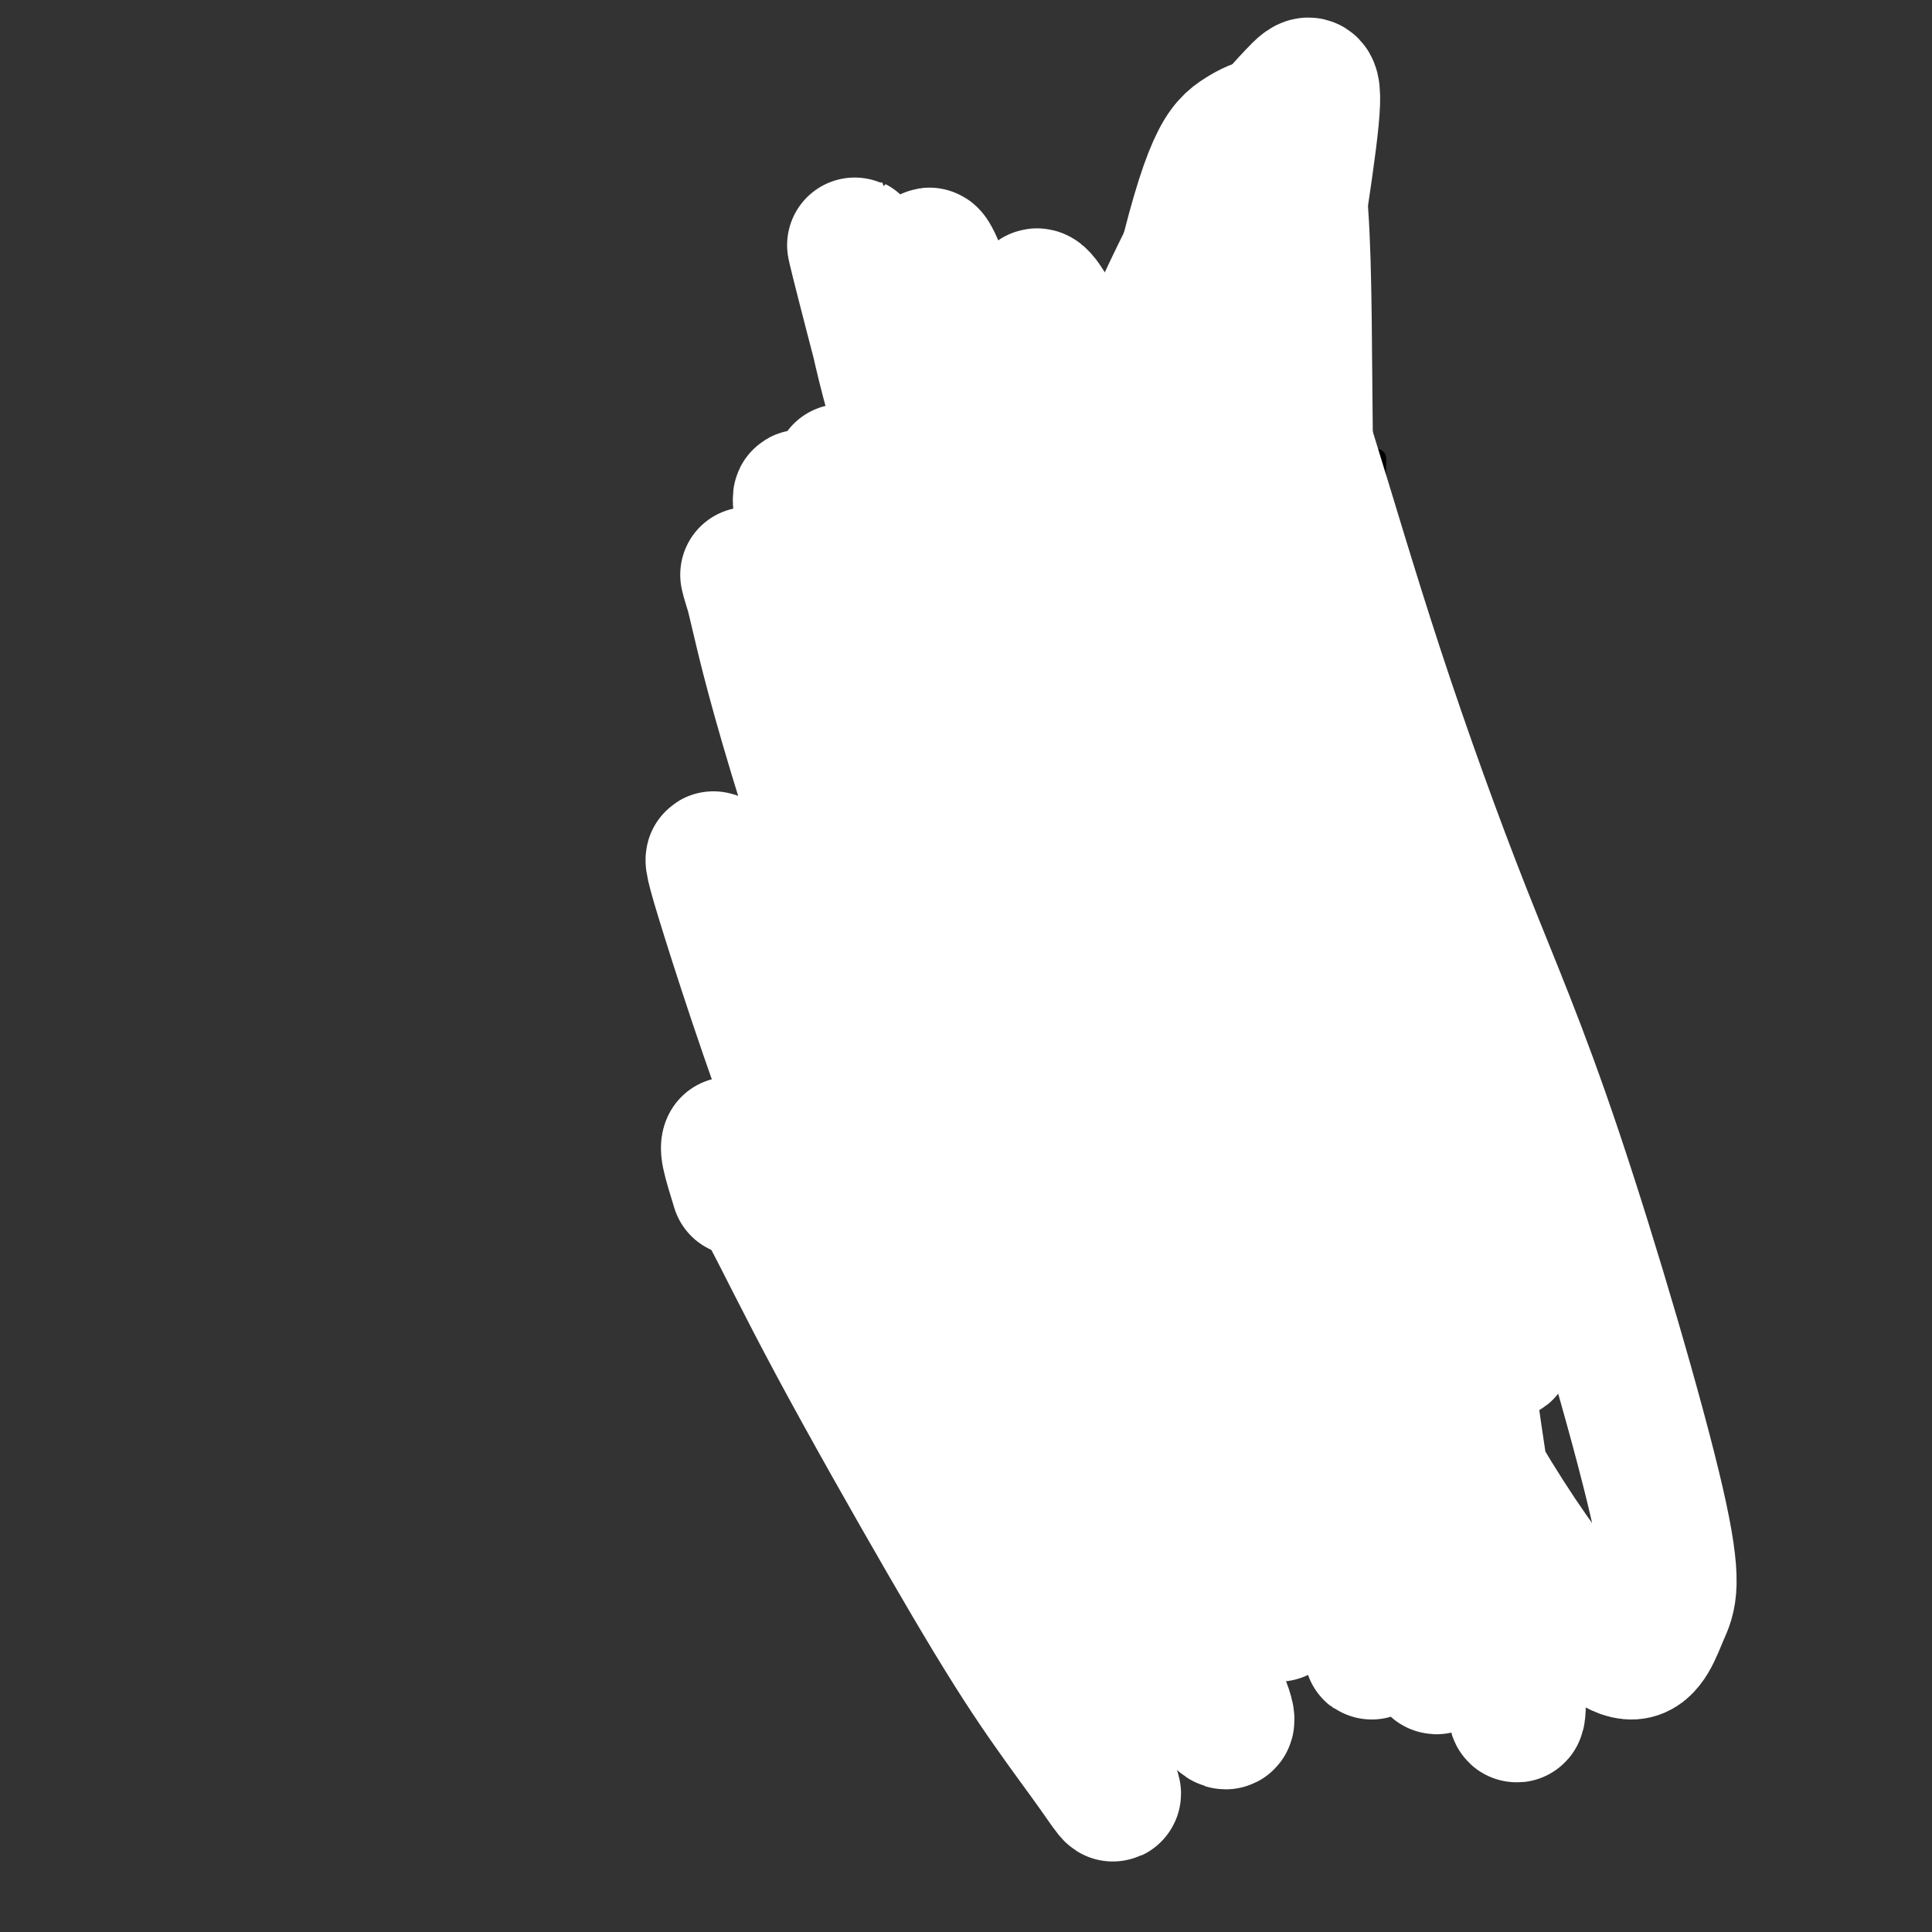 <svg viewBox='0 0 400 400' version='1.1' xmlns='http://www.w3.org/2000/svg' xmlns:xlink='http://www.w3.org/1999/xlink'><rect x="0" y="0" width="400" height="400" fill="#333333" stroke="none"/><g fill='none' stroke='#000000' stroke-width='4' stroke-linecap='round' stroke-linejoin='round'><path d='M176,96c0.453,-0.332 0.906,-0.664 1,-1c0.094,-0.336 -0.169,-0.675 0,-1c0.169,-0.325 0.772,-0.637 1,-1c0.228,-0.363 0.081,-0.776 0,-1c-0.081,-0.224 -0.097,-0.257 0,0c0.097,0.257 0.306,0.805 0,2c-0.306,1.195 -1.126,3.039 -2,5c-0.874,1.961 -1.801,4.041 -3,7c-1.199,2.959 -2.671,6.798 -4,11c-1.329,4.202 -2.514,8.765 -4,14c-1.486,5.235 -3.274,11.140 -5,17c-1.726,5.860 -3.390,11.674 -5,17c-1.610,5.326 -3.164,10.165 -4,13c-0.836,2.835 -0.953,3.667 -1,4c-0.047,0.333 -0.023,0.166 0,0'/><path d='M182,90c0.090,-0.404 0.179,-0.807 0,-1c-0.179,-0.193 -0.627,-0.175 -1,0c-0.373,0.175 -0.670,0.506 -1,1c-0.330,0.494 -0.693,1.150 -1,2c-0.307,0.850 -0.560,1.894 -1,4c-0.440,2.106 -1.069,5.272 -2,8c-0.931,2.728 -2.164,5.016 -4,10c-1.836,4.984 -4.275,12.663 -6,18c-1.725,5.337 -2.736,8.331 -4,13c-1.264,4.669 -2.782,11.014 -4,16c-1.218,4.986 -2.136,8.611 -3,11c-0.864,2.389 -1.676,3.540 -2,4c-0.324,0.460 -0.162,0.230 0,0'/><path d='M159,177c-0.446,0.022 -0.892,0.044 -1,0c-0.108,-0.044 0.121,-0.155 1,0c0.879,0.155 2.409,0.574 4,1c1.591,0.426 3.243,0.857 6,2c2.757,1.143 6.620,2.996 11,4c4.380,1.004 9.279,1.159 15,2c5.721,0.841 12.265,2.370 18,3c5.735,0.630 10.659,0.362 18,0c7.341,-0.362 17.097,-0.818 21,-1c3.903,-0.182 1.951,-0.091 0,0'/><path d='M155,182c0.000,0.000 0.000,0.000 0,0c0.000,0.000 0.000,0.000 0,0'/><path d='M155,182c-0.324,-0.093 -0.648,-0.185 0,0c0.648,0.185 2.270,0.649 4,1c1.730,0.351 3.570,0.591 6,1c2.430,0.409 5.449,0.988 9,2c3.551,1.012 7.634,2.459 12,3c4.366,0.541 9.015,0.178 15,0c5.985,-0.178 13.308,-0.170 18,0c4.692,0.170 6.755,0.504 13,0c6.245,-0.504 16.673,-1.845 24,-3c7.327,-1.155 11.551,-2.124 15,-3c3.449,-0.876 6.121,-1.659 10,-3c3.879,-1.341 8.965,-3.240 11,-4c2.035,-0.760 1.017,-0.380 0,0'/><path d='M285,95c-0.004,-0.072 -0.007,-0.145 0,0c0.007,0.145 0.026,0.507 0,1c-0.026,0.493 -0.096,1.116 0,3c0.096,1.884 0.359,5.027 1,8c0.641,2.973 1.661,5.776 2,7c0.339,1.224 -0.004,0.870 1,4c1.004,3.130 3.355,9.745 5,15c1.645,5.255 2.584,9.150 3,12c0.416,2.850 0.307,4.654 1,8c0.693,3.346 2.186,8.233 3,11c0.814,2.767 0.950,3.414 1,4c0.050,0.586 0.015,1.112 0,1c-0.015,-0.112 -0.010,-0.862 0,-1c0.010,-0.138 0.026,0.336 0,-1c-0.026,-1.336 -0.094,-4.482 -1,-7c-0.906,-2.518 -2.649,-4.409 -4,-7c-1.351,-2.591 -2.309,-5.883 -3,-9c-0.691,-3.117 -1.116,-6.059 -2,-9c-0.884,-2.941 -2.226,-5.880 -3,-8c-0.774,-2.120 -0.978,-3.421 -1,-5c-0.022,-1.579 0.139,-3.435 0,-5c-0.139,-1.565 -0.577,-2.838 -1,-4c-0.423,-1.162 -0.830,-2.212 -1,-3c-0.170,-0.788 -0.102,-1.315 0,-2c0.102,-0.685 0.237,-1.529 0,-2c-0.237,-0.471 -0.847,-0.570 -1,-1c-0.153,-0.430 0.151,-1.193 0,-2c-0.151,-0.807 -0.757,-1.659 -1,-2c-0.243,-0.341 -0.121,-0.170 0,0'/><path d='M191,97c0.197,0.909 0.394,1.819 1,2c0.606,0.181 1.621,-0.366 2,0c0.379,0.366 0.123,1.646 1,2c0.877,0.354 2.887,-0.219 4,0c1.113,0.219 1.327,1.228 2,2c0.673,0.772 1.804,1.306 3,2c1.196,0.694 2.457,1.548 4,2c1.543,0.452 3.368,0.502 5,1c1.632,0.498 3.072,1.444 5,2c1.928,0.556 4.346,0.723 6,1c1.654,0.277 2.546,0.663 4,1c1.454,0.337 3.470,0.626 5,1c1.530,0.374 2.573,0.832 4,1c1.427,0.168 3.238,0.046 5,0c1.762,-0.046 3.476,-0.015 5,0c1.524,0.015 2.859,0.016 4,0c1.141,-0.016 2.086,-0.047 3,0c0.914,0.047 1.795,0.172 3,0c1.205,-0.172 2.735,-0.641 4,-1c1.265,-0.359 2.265,-0.607 3,-1c0.735,-0.393 1.204,-0.932 2,-1c0.796,-0.068 1.919,0.336 3,0c1.081,-0.336 2.121,-1.412 3,-2c0.879,-0.588 1.597,-0.686 2,-1c0.403,-0.314 0.490,-0.842 1,-1c0.510,-0.158 1.443,0.056 2,0c0.557,-0.056 0.738,-0.382 1,-1c0.262,-0.618 0.606,-1.526 1,-2c0.394,-0.474 0.837,-0.512 1,-1c0.163,-0.488 0.047,-1.425 0,-2c-0.047,-0.575 -0.023,-0.787 0,-1'/><path d='M280,100c0.263,-0.998 -0.079,-0.494 0,-1c0.079,-0.506 0.580,-2.023 0,-3c-0.580,-0.977 -2.242,-1.413 -3,-2c-0.758,-0.587 -0.614,-1.323 -1,-2c-0.386,-0.677 -1.302,-1.293 -2,-2c-0.698,-0.707 -1.177,-1.503 -2,-2c-0.823,-0.497 -1.990,-0.693 -3,-1c-1.010,-0.307 -1.863,-0.723 -3,-1c-1.137,-0.277 -2.557,-0.414 -4,-1c-1.443,-0.586 -2.910,-1.621 -4,-2c-1.090,-0.379 -1.802,-0.101 -3,0c-1.198,0.101 -2.881,0.025 -4,0c-1.119,-0.025 -1.675,-0.001 -3,0c-1.325,0.001 -3.420,-0.022 -5,0c-1.580,0.022 -2.645,0.089 -4,0c-1.355,-0.089 -2.999,-0.332 -5,0c-2.001,0.332 -4.359,1.240 -6,2c-1.641,0.760 -2.566,1.370 -4,2c-1.434,0.630 -3.376,1.278 -5,2c-1.624,0.722 -2.930,1.518 -5,2c-2.070,0.482 -4.906,0.650 -6,1c-1.094,0.350 -0.448,0.882 -1,1c-0.552,0.118 -2.302,-0.180 -3,0c-0.698,0.180 -0.344,0.837 -1,1c-0.656,0.163 -2.322,-0.167 -3,0c-0.678,0.167 -0.367,0.832 -1,1c-0.633,0.168 -2.208,-0.162 -3,0c-0.792,0.162 -0.800,0.817 -1,1c-0.200,0.183 -0.592,-0.104 -1,0c-0.408,0.104 -0.831,0.601 -1,1c-0.169,0.399 -0.085,0.699 0,1'/><path d='M193,98c-6.833,2.500 -3.417,1.250 0,0'/><path d='M180,92c-0.122,-0.030 -0.245,-0.060 0,0c0.245,0.060 0.857,0.209 1,0c0.143,-0.209 -0.183,-0.777 0,-1c0.183,-0.223 0.876,-0.102 1,0c0.124,0.102 -0.319,0.186 0,0c0.319,-0.186 1.400,-0.642 2,-1c0.600,-0.358 0.718,-0.619 1,-1c0.282,-0.381 0.729,-0.884 1,-1c0.271,-0.116 0.367,0.155 1,0c0.633,-0.155 1.801,-0.735 3,-1c1.199,-0.265 2.427,-0.214 3,0c0.573,0.214 0.491,0.590 2,0c1.509,-0.590 4.610,-2.147 7,-3c2.390,-0.853 4.070,-1.002 5,-1c0.930,0.002 1.109,0.154 2,0c0.891,-0.154 2.493,-0.616 4,-1c1.507,-0.384 2.917,-0.691 4,-1c1.083,-0.309 1.838,-0.619 3,-1c1.162,-0.381 2.731,-0.834 4,-1c1.269,-0.166 2.237,-0.044 3,0c0.763,0.044 1.321,0.010 2,0c0.679,-0.010 1.479,0.004 2,0c0.521,-0.004 0.765,-0.026 1,0c0.235,0.026 0.463,0.102 1,0c0.537,-0.102 1.383,-0.381 2,0c0.617,0.381 1.003,1.422 1,2c-0.003,0.578 -0.396,0.694 0,1c0.396,0.306 1.580,0.804 2,1c0.420,0.196 0.075,0.091 0,0c-0.075,-0.091 0.122,-0.169 0,0c-0.122,0.169 -0.561,0.584 -1,1'/><path d='M237,84c0.168,0.761 -0.410,0.163 -1,0c-0.590,-0.163 -1.190,0.111 -2,0c-0.810,-0.111 -1.830,-0.605 -3,-1c-1.170,-0.395 -2.491,-0.691 -3,-1c-0.509,-0.309 -0.207,-0.630 -1,-1c-0.793,-0.370 -2.680,-0.791 -4,-1c-1.320,-0.209 -2.072,-0.208 -3,0c-0.928,0.208 -2.033,0.624 -3,1c-0.967,0.376 -1.796,0.714 -3,1c-1.204,0.286 -2.782,0.522 -4,1c-1.218,0.478 -2.077,1.200 -3,2c-0.923,0.800 -1.912,1.679 -3,2c-1.088,0.321 -2.275,0.085 -3,0c-0.725,-0.085 -0.988,-0.019 -1,0c-0.012,0.019 0.226,-0.010 0,0c-0.226,0.010 -0.915,0.059 -2,0c-1.085,-0.059 -2.564,-0.227 -3,0c-0.436,0.227 0.171,0.848 0,1c-0.171,0.152 -1.120,-0.167 -2,0c-0.880,0.167 -1.690,0.819 -2,1c-0.310,0.181 -0.121,-0.110 0,0c0.121,0.110 0.172,0.621 0,1c-0.172,0.379 -0.568,0.626 -1,1c-0.432,0.374 -0.901,0.873 -1,1c-0.099,0.127 0.173,-0.120 0,0c-0.173,0.120 -0.789,0.606 -1,1c-0.211,0.394 -0.015,0.697 0,1c0.015,0.303 -0.151,0.607 0,1c0.151,0.393 0.617,0.875 1,1c0.383,0.125 0.681,-0.107 1,0c0.319,0.107 0.660,0.554 1,1'/><path d='M191,97c0.343,1.261 0.201,1.915 1,2c0.799,0.085 2.540,-0.398 3,0c0.460,0.398 -0.360,1.676 0,2c0.360,0.324 1.900,-0.305 3,0c1.100,0.305 1.759,1.545 2,2c0.241,0.455 0.064,0.124 0,0c-0.064,-0.124 -0.017,-0.043 0,0c0.017,0.043 0.002,0.047 0,0c-0.002,-0.047 0.009,-0.146 -1,-1c-1.009,-0.854 -3.038,-2.464 -4,-4c-0.962,-1.536 -0.857,-2.997 -1,-4c-0.143,-1.003 -0.534,-1.549 -1,-2c-0.466,-0.451 -1.005,-0.807 -1,-1c0.005,-0.193 0.556,-0.222 1,0c0.444,0.222 0.780,0.696 1,1c0.220,0.304 0.324,0.439 1,1c0.676,0.561 1.926,1.548 3,3c1.074,1.452 1.973,3.370 3,5c1.027,1.630 2.183,2.972 3,4c0.817,1.028 1.294,1.741 2,2c0.706,0.259 1.641,0.063 2,0c0.359,-0.063 0.141,0.006 0,-1c-0.141,-1.006 -0.206,-3.087 -1,-5c-0.794,-1.913 -2.316,-3.658 -3,-5c-0.684,-1.342 -0.530,-2.282 -1,-4c-0.470,-1.718 -1.562,-4.215 -2,-5c-0.438,-0.785 -0.220,0.140 0,1c0.220,0.860 0.444,1.655 1,3c0.556,1.345 1.445,3.242 2,5c0.555,1.758 0.778,3.379 1,5'/><path d='M205,101c1.014,2.853 1.550,2.985 2,3c0.450,0.015 0.813,-0.088 1,0c0.187,0.088 0.196,0.368 0,-1c-0.196,-1.368 -0.598,-4.385 -1,-7c-0.402,-2.615 -0.803,-4.829 -1,-7c-0.197,-2.171 -0.189,-4.297 0,-5c0.189,-0.703 0.557,0.019 1,1c0.443,0.981 0.959,2.221 2,4c1.041,1.779 2.608,4.096 4,7c1.392,2.904 2.610,6.394 4,9c1.390,2.606 2.953,4.328 4,6c1.047,1.672 1.577,3.292 2,4c0.423,0.708 0.739,0.502 1,0c0.261,-0.502 0.468,-1.302 0,-3c-0.468,-1.698 -1.612,-4.295 -3,-7c-1.388,-2.705 -3.021,-5.517 -4,-8c-0.979,-2.483 -1.304,-4.635 -2,-6c-0.696,-1.365 -1.761,-1.943 -2,-2c-0.239,-0.057 0.349,0.405 1,1c0.651,0.595 1.366,1.322 2,3c0.634,1.678 1.189,4.307 2,6c0.811,1.693 1.879,2.451 3,4c1.121,1.549 2.295,3.890 3,5c0.705,1.110 0.939,0.991 1,1c0.061,0.009 -0.053,0.148 0,0c0.053,-0.148 0.273,-0.584 0,-2c-0.273,-1.416 -1.040,-3.813 -2,-6c-0.960,-2.187 -2.113,-4.163 -3,-6c-0.887,-1.837 -1.508,-3.533 -2,-5c-0.492,-1.467 -0.855,-2.705 -1,-3c-0.145,-0.295 -0.073,0.352 0,1'/><path d='M217,88c-0.609,-2.521 1.367,1.177 3,5c1.633,3.823 2.923,7.770 4,10c1.077,2.230 1.943,2.744 3,4c1.057,1.256 2.307,3.255 3,4c0.693,0.745 0.831,0.234 1,0c0.169,-0.234 0.371,-0.193 0,-1c-0.371,-0.807 -1.315,-2.462 -2,-5c-0.685,-2.538 -1.110,-5.960 -2,-9c-0.890,-3.040 -2.244,-5.698 -3,-8c-0.756,-2.302 -0.913,-4.248 -1,-5c-0.087,-0.752 -0.105,-0.310 0,0c0.105,0.310 0.333,0.488 1,2c0.667,1.512 1.772,4.357 3,7c1.228,2.643 2.579,5.084 4,8c1.421,2.916 2.912,6.307 4,9c1.088,2.693 1.772,4.688 2,5c0.228,0.312 0.001,-1.059 0,-2c-0.001,-0.941 0.225,-1.451 0,-3c-0.225,-1.549 -0.901,-4.136 -2,-8c-1.099,-3.864 -2.622,-9.003 -4,-12c-1.378,-2.997 -2.609,-3.850 -3,-5c-0.391,-1.150 0.060,-2.595 0,-3c-0.060,-0.405 -0.632,0.231 0,2c0.632,1.769 2.467,4.671 4,7c1.533,2.329 2.765,4.083 4,7c1.235,2.917 2.473,6.995 4,10c1.527,3.005 3.343,4.935 4,6c0.657,1.065 0.156,1.265 0,1c-0.156,-0.265 0.035,-0.994 0,-3c-0.035,-2.006 -0.296,-5.287 -1,-8c-0.704,-2.713 -1.852,-4.856 -3,-7'/><path d='M240,96c-1.020,-4.107 -1.571,-5.874 -2,-7c-0.429,-1.126 -0.734,-1.610 -1,-2c-0.266,-0.390 -0.491,-0.686 0,0c0.491,0.686 1.698,2.356 3,5c1.302,2.644 2.701,6.264 4,9c1.299,2.736 2.500,4.587 3,6c0.500,1.413 0.300,2.387 1,3c0.700,0.613 2.300,0.866 3,1c0.700,0.134 0.500,0.149 0,-1c-0.500,-1.149 -1.298,-3.460 -2,-6c-0.702,-2.540 -1.307,-5.307 -2,-8c-0.693,-2.693 -1.475,-5.313 -2,-7c-0.525,-1.687 -0.795,-2.441 -1,-3c-0.205,-0.559 -0.345,-0.922 0,-1c0.345,-0.078 1.176,0.130 2,2c0.824,1.870 1.642,5.402 3,8c1.358,2.598 3.255,4.261 4,6c0.745,1.739 0.337,3.552 1,5c0.663,1.448 2.396,2.531 3,3c0.604,0.469 0.077,0.326 0,0c-0.077,-0.326 0.295,-0.834 0,-2c-0.295,-1.166 -1.258,-2.991 -2,-5c-0.742,-2.009 -1.264,-4.201 -2,-6c-0.736,-1.799 -1.688,-3.206 -2,-4c-0.312,-0.794 0.015,-0.974 0,-1c-0.015,-0.026 -0.371,0.101 0,1c0.371,0.899 1.470,2.570 2,4c0.530,1.430 0.493,2.621 1,5c0.507,2.379 1.560,5.948 3,8c1.440,2.052 3.269,2.586 4,3c0.731,0.414 0.366,0.707 0,1'/><path d='M261,113c1.769,3.142 1.192,0.498 1,-1c-0.192,-1.498 0.001,-1.851 0,-3c-0.001,-1.149 -0.196,-3.095 -1,-5c-0.804,-1.905 -2.216,-3.770 -3,-6c-0.784,-2.230 -0.941,-4.824 -1,-6c-0.059,-1.176 -0.020,-0.933 0,-1c0.020,-0.067 0.021,-0.443 0,0c-0.021,0.443 -0.066,1.704 0,3c0.066,1.296 0.242,2.625 1,4c0.758,1.375 2.098,2.795 3,4c0.902,1.205 1.366,2.196 2,3c0.634,0.804 1.438,1.420 2,2c0.562,0.580 0.880,1.124 1,1c0.120,-0.124 0.040,-0.917 0,-1c-0.040,-0.083 -0.039,0.544 0,0c0.039,-0.544 0.116,-2.260 0,-4c-0.116,-1.740 -0.426,-3.504 -1,-5c-0.574,-1.496 -1.412,-2.725 -2,-4c-0.588,-1.275 -0.926,-2.598 -1,-3c-0.074,-0.402 0.115,0.115 0,0c-0.115,-0.115 -0.536,-0.862 0,0c0.536,0.862 2.028,3.332 3,5c0.972,1.668 1.423,2.535 2,4c0.577,1.465 1.280,3.528 2,5c0.720,1.472 1.458,2.352 2,3c0.542,0.648 0.888,1.064 1,1c0.112,-0.064 -0.012,-0.608 0,-1c0.012,-0.392 0.158,-0.631 0,-1c-0.158,-0.369 -0.619,-0.869 -1,-2c-0.381,-1.131 -0.680,-2.895 -1,-4c-0.320,-1.105 -0.660,-1.553 -1,-2'/><path d='M269,99c-0.363,-1.511 -0.269,-0.788 0,0c0.269,0.788 0.713,1.639 1,2c0.287,0.361 0.418,0.230 1,1c0.582,0.770 1.617,2.440 2,3c0.383,0.560 0.115,0.011 0,0c-0.115,-0.011 -0.077,0.518 0,0c0.077,-0.518 0.194,-2.082 0,-3c-0.194,-0.918 -0.700,-1.190 -1,-2c-0.300,-0.810 -0.395,-2.157 -1,-3c-0.605,-0.843 -1.721,-1.182 -3,-2c-1.279,-0.818 -2.721,-2.116 -4,-3c-1.279,-0.884 -2.394,-1.355 -4,-2c-1.606,-0.645 -3.704,-1.465 -5,-2c-1.296,-0.535 -1.792,-0.786 -3,-1c-1.208,-0.214 -3.129,-0.392 -4,0c-0.871,0.392 -0.694,1.355 -1,2c-0.306,0.645 -1.097,0.971 -1,2c0.097,1.029 1.081,2.759 2,4c0.919,1.241 1.772,1.991 3,3c1.228,1.009 2.830,2.276 4,3c1.170,0.724 1.909,0.905 3,1c1.091,0.095 2.533,0.103 3,0c0.467,-0.103 -0.043,-0.318 0,-1c0.043,-0.682 0.638,-1.831 0,-3c-0.638,-1.169 -2.511,-2.359 -4,-4c-1.489,-1.641 -2.595,-3.732 -4,-5c-1.405,-1.268 -3.109,-1.711 -4,-2c-0.891,-0.289 -0.971,-0.424 -1,0c-0.029,0.424 -0.008,1.407 0,3c0.008,1.593 0.004,3.797 0,6'/><path d='M248,96c0.181,2.585 1.134,4.548 3,7c1.866,2.452 4.645,5.393 6,7c1.355,1.607 1.286,1.881 2,2c0.714,0.119 2.209,0.083 3,0c0.791,-0.083 0.877,-0.214 1,-1c0.123,-0.786 0.284,-2.226 0,-4c-0.284,-1.774 -1.014,-3.884 -2,-6c-0.986,-2.116 -2.228,-4.240 -3,-6c-0.772,-1.760 -1.074,-3.155 -2,-4c-0.926,-0.845 -2.475,-1.141 -3,-1c-0.525,0.141 -0.025,0.720 0,1c0.025,0.280 -0.423,0.262 0,1c0.423,0.738 1.718,2.233 3,4c1.282,1.767 2.550,3.805 4,5c1.450,1.195 3.083,1.548 4,2c0.917,0.452 1.119,1.004 2,1c0.881,-0.004 2.440,-0.565 3,-1c0.560,-0.435 0.122,-0.743 0,-2c-0.122,-1.257 0.073,-3.463 0,-5c-0.073,-1.537 -0.412,-2.406 -1,-3c-0.588,-0.594 -1.424,-0.914 -2,-1c-0.576,-0.086 -0.894,0.061 -1,0c-0.106,-0.061 -0.002,-0.329 0,0c0.002,0.329 -0.097,1.254 0,2c0.097,0.746 0.390,1.314 1,2c0.610,0.686 1.536,1.489 2,2c0.464,0.511 0.464,0.731 1,1c0.536,0.269 1.608,0.588 2,0c0.392,-0.588 0.106,-2.081 0,-3c-0.106,-0.919 -0.030,-1.262 0,-2c0.030,-0.738 0.015,-1.869 0,-3'/><path d='M271,91c0.000,-1.689 0.000,-1.911 0,-2c0.000,-0.089 0.000,-0.044 0,0'/><path d='M220,205c-0.417,0.000 -0.833,0.000 -1,0c-0.167,0.000 -0.083,0.000 0,0'/><path d='M219,205c0.000,0.111 0.000,0.222 0,0c0.000,-0.222 0.000,-0.778 0,-1c0.000,-0.222 0.000,-0.111 0,0'/><path d='M202,197c-0.082,-0.020 -0.165,-0.040 0,0c0.165,0.040 0.576,0.141 1,0c0.424,-0.141 0.859,-0.524 1,0c0.141,0.524 -0.014,1.955 0,4c0.014,2.045 0.196,4.704 0,7c-0.196,2.296 -0.770,4.227 -1,5c-0.230,0.773 -0.115,0.386 0,0'/><path d='M204,198c0.166,0.200 0.332,0.401 0,1c-0.332,0.599 -1.161,1.597 -2,3c-0.839,1.403 -1.689,3.211 -2,5c-0.311,1.789 -0.084,3.559 0,5c0.084,1.441 0.024,2.555 0,3c-0.024,0.445 -0.012,0.223 0,0'/><path d='M205,202c0.008,0.765 0.016,1.529 0,2c-0.016,0.471 -0.057,0.648 -1,2c-0.943,1.352 -2.789,3.878 -4,6c-1.211,2.122 -1.788,3.841 -2,5c-0.212,1.159 -0.061,1.760 0,2c0.061,0.240 0.030,0.120 0,0'/><path d='M200,215c0.004,0.406 0.008,0.812 0,1c-0.008,0.188 -0.026,0.159 -1,1c-0.974,0.841 -2.902,2.551 -4,4c-1.098,1.449 -1.367,2.636 -2,4c-0.633,1.364 -1.632,2.906 -2,4c-0.368,1.094 -0.105,1.741 0,2c0.105,0.259 0.053,0.129 0,0'/><path d='M195,226c0.198,0.276 0.396,0.552 0,1c-0.396,0.448 -1.385,1.067 -2,2c-0.615,0.933 -0.855,2.180 -2,4c-1.145,1.820 -3.196,4.211 -4,6c-0.804,1.789 -0.360,2.974 -1,4c-0.640,1.026 -2.365,1.892 -3,3c-0.635,1.108 -0.182,2.460 0,3c0.182,0.540 0.091,0.270 0,0'/><path d='M187,243c-0.531,0.531 -1.062,1.061 -1,1c0.062,-0.061 0.718,-0.715 0,0c-0.718,0.715 -2.809,2.799 -4,4c-1.191,1.201 -1.482,1.519 -2,3c-0.518,1.481 -1.263,4.124 -2,7c-0.737,2.876 -1.465,5.986 -2,8c-0.535,2.014 -0.875,2.932 -1,4c-0.125,1.068 -0.034,2.288 0,3c0.034,0.712 0.010,0.918 0,1c-0.010,0.082 -0.005,0.041 0,0'/><path d='M180,265c-0.729,0.191 -1.459,0.383 -2,1c-0.541,0.617 -0.895,1.660 -1,3c-0.105,1.340 0.038,2.976 0,5c-0.038,2.024 -0.259,4.438 0,6c0.259,1.563 0.997,2.274 2,4c1.003,1.726 2.270,4.465 3,6c0.730,1.535 0.923,1.867 1,2c0.077,0.133 0.039,0.066 0,0'/><path d='M183,289c-0.266,-0.015 -0.531,-0.029 -1,0c-0.469,0.029 -1.141,0.103 -1,1c0.141,0.897 1.096,2.619 2,4c0.904,1.381 1.759,2.423 3,4c1.241,1.577 2.868,3.691 5,6c2.132,2.309 4.767,4.815 7,7c2.233,2.185 4.063,4.050 5,5c0.937,0.950 0.982,0.986 1,1c0.018,0.014 0.009,0.007 0,0'/><path d='M186,290c0.487,0.671 0.974,1.342 1,2c0.026,0.658 -0.408,1.301 0,2c0.408,0.699 1.659,1.452 3,2c1.341,0.548 2.773,0.889 4,2c1.227,1.111 2.249,2.991 4,4c1.751,1.009 4.232,1.147 6,2c1.768,0.853 2.822,2.422 4,3c1.178,0.578 2.479,0.165 3,0c0.521,-0.165 0.260,-0.083 0,0'/><path d='M215,315c-0.024,-0.014 -0.047,-0.029 0,0c0.047,0.029 0.166,0.101 1,0c0.834,-0.101 2.383,-0.376 4,-1c1.617,-0.624 3.301,-1.595 6,-3c2.699,-1.405 6.411,-3.242 8,-4c1.589,-0.758 1.053,-0.438 2,-1c0.947,-0.562 3.378,-2.006 5,-3c1.622,-0.994 2.437,-1.537 3,-2c0.563,-0.463 0.875,-0.847 1,-1c0.125,-0.153 0.062,-0.077 0,0'/><path d='M244,304c0.004,0.393 0.009,0.786 0,1c-0.009,0.214 -0.030,0.248 0,0c0.030,-0.248 0.113,-0.778 1,-1c0.887,-0.222 2.577,-0.137 4,-1c1.423,-0.863 2.577,-2.675 4,-4c1.423,-1.325 3.114,-2.165 4,-3c0.886,-0.835 0.967,-1.667 1,-2c0.033,-0.333 0.016,-0.166 0,0'/><path d='M259,292c-0.848,0.285 -1.697,0.569 -2,1c-0.303,0.431 -0.061,1.008 0,1c0.061,-0.008 -0.061,-0.602 0,-1c0.061,-0.398 0.304,-0.601 1,-1c0.696,-0.399 1.846,-0.993 3,-2c1.154,-1.007 2.311,-2.425 3,-4c0.689,-1.575 0.911,-3.307 1,-4c0.089,-0.693 0.044,-0.346 0,0'/><path d='M261,199c-0.005,0.272 -0.009,0.544 0,1c0.009,0.456 0.033,1.098 0,2c-0.033,0.902 -0.121,2.066 0,4c0.121,1.934 0.453,4.638 1,8c0.547,3.362 1.310,7.382 2,11c0.690,3.618 1.309,6.836 2,10c0.691,3.164 1.455,6.275 2,9c0.545,2.725 0.870,5.064 1,6c0.130,0.936 0.065,0.468 0,0'/><path d='M257,202c-0.003,0.005 -0.006,0.010 0,0c0.006,-0.010 0.022,-0.034 0,0c-0.022,0.034 -0.081,0.128 0,1c0.081,0.872 0.303,2.524 1,4c0.697,1.476 1.869,2.776 3,6c1.131,3.224 2.219,8.371 3,12c0.781,3.629 1.253,5.740 2,8c0.747,2.260 1.767,4.668 3,7c1.233,2.332 2.678,4.590 4,7c1.322,2.410 2.521,4.974 3,6c0.479,1.026 0.240,0.513 0,0'/><path d='M275,258c-0.196,0.345 -0.391,0.689 -1,2c-0.609,1.311 -1.630,3.588 -2,5c-0.370,1.412 -0.088,1.957 0,3c0.088,1.043 -0.017,2.582 0,4c0.017,1.418 0.156,2.713 0,4c-0.156,1.287 -0.606,2.565 -1,4c-0.394,1.435 -0.733,3.025 -1,4c-0.267,0.975 -0.463,1.333 -1,2c-0.537,0.667 -1.414,1.641 -2,2c-0.586,0.359 -0.882,0.103 -1,0c-0.118,-0.103 -0.059,-0.051 0,0'/><path d='M271,280c0.016,0.487 0.032,0.973 0,1c-0.032,0.027 -0.112,-0.406 -1,0c-0.888,0.406 -2.584,1.651 -4,3c-1.416,1.349 -2.552,2.803 -4,4c-1.448,1.197 -3.209,2.138 -4,3c-0.791,0.862 -0.613,1.645 -1,3c-0.387,1.355 -1.341,3.282 -2,4c-0.659,0.718 -1.024,0.229 -1,0c0.024,-0.229 0.437,-0.196 1,0c0.563,0.196 1.274,0.557 2,0c0.726,-0.557 1.465,-2.030 1,-2c-0.465,0.030 -2.135,1.564 -3,2c-0.865,0.436 -0.924,-0.225 -2,0c-1.076,0.225 -3.169,1.336 -4,2c-0.831,0.664 -0.401,0.883 0,1c0.401,0.117 0.772,0.134 1,0c0.228,-0.134 0.312,-0.420 1,-1c0.688,-0.580 1.979,-1.456 3,-2c1.021,-0.544 1.770,-0.756 3,-2c1.230,-1.244 2.940,-3.520 4,-5c1.060,-1.480 1.469,-2.166 2,-3c0.531,-0.834 1.183,-1.817 2,-3c0.817,-1.183 1.798,-2.565 3,-4c1.202,-1.435 2.623,-2.923 3,-4c0.377,-1.077 -0.291,-1.742 0,-3c0.291,-1.258 1.540,-3.108 2,-4c0.460,-0.892 0.131,-0.826 0,-2c-0.131,-1.174 -0.066,-3.587 0,-6'/><path d='M273,262c-0.107,-4.822 -1.376,-9.378 -2,-11c-0.624,-1.622 -0.605,-0.310 -1,-1c-0.395,-0.690 -1.205,-3.382 -2,-5c-0.795,-1.618 -1.576,-2.160 -2,-3c-0.424,-0.840 -0.492,-1.976 -1,-3c-0.508,-1.024 -1.456,-1.934 -2,-3c-0.544,-1.066 -0.685,-2.287 -1,-3c-0.315,-0.713 -0.804,-0.918 -1,-1c-0.196,-0.082 -0.098,-0.041 0,0'/><path d='M262,241c-0.014,0.075 -0.028,0.149 0,0c0.028,-0.149 0.099,-0.522 0,0c-0.099,0.522 -0.366,1.940 0,3c0.366,1.060 1.365,1.764 2,3c0.635,1.236 0.906,3.005 1,5c0.094,1.995 0.011,4.218 0,6c-0.011,1.782 0.049,3.125 0,5c-0.049,1.875 -0.206,4.283 0,6c0.206,1.717 0.776,2.744 1,4c0.224,1.256 0.102,2.743 0,4c-0.102,1.257 -0.185,2.284 -1,3c-0.815,0.716 -2.362,1.120 -3,2c-0.638,0.880 -0.367,2.236 -1,3c-0.633,0.764 -2.170,0.936 -3,1c-0.830,0.064 -0.951,0.018 -1,0c-0.049,-0.018 -0.024,-0.009 0,0'/><path d='M184,255c0.022,-0.222 0.045,-0.443 0,1c-0.045,1.443 -0.156,4.552 0,7c0.156,2.448 0.581,4.236 1,7c0.419,2.764 0.834,6.504 1,8c0.166,1.496 0.083,0.748 0,0'/><path d='M188,246c0.423,0.261 0.846,0.522 1,0c0.154,-0.522 0.041,-1.828 0,-2c-0.041,-0.172 -0.008,0.790 0,2c0.008,1.210 -0.008,2.668 0,6c0.008,3.332 0.041,8.539 0,13c-0.041,4.461 -0.155,8.176 0,11c0.155,2.824 0.578,4.757 1,7c0.422,2.243 0.845,4.796 1,6c0.155,1.204 0.044,1.058 0,1c-0.044,-0.058 -0.022,-0.029 0,0'/><path d='M191,251c0.045,2.281 0.089,4.561 0,8c-0.089,3.439 -0.313,8.035 0,11c0.313,2.965 1.161,4.298 2,9c0.839,4.702 1.668,12.772 2,16c0.332,3.228 0.166,1.614 0,0'/><path d='M192,249c-0.417,-0.710 -0.834,-1.420 -1,-2c-0.166,-0.580 -0.081,-1.031 0,-1c0.081,0.031 0.157,0.543 0,2c-0.157,1.457 -0.546,3.859 0,7c0.546,3.141 2.028,7.021 3,11c0.972,3.979 1.436,8.056 2,11c0.564,2.944 1.229,4.754 2,7c0.771,2.246 1.649,4.927 2,6c0.351,1.073 0.176,0.536 0,0'/><path d='M193,237c-0.010,-1.089 -0.021,-2.177 0,-3c0.021,-0.823 0.073,-1.379 0,0c-0.073,1.379 -0.270,4.693 0,7c0.270,2.307 1.008,3.608 2,8c0.992,4.392 2.238,11.876 3,18c0.762,6.124 1.039,10.889 2,15c0.961,4.111 2.605,7.568 4,12c1.395,4.432 2.541,9.838 3,12c0.459,2.162 0.229,1.081 0,0'/><path d='M197,241c-0.308,0.137 -0.615,0.274 -1,0c-0.385,-0.274 -0.846,-0.958 -1,-1c-0.154,-0.042 -0.001,0.557 0,1c0.001,0.443 -0.151,0.728 1,5c1.151,4.272 3.603,12.529 4,15c0.397,2.471 -1.263,-0.844 0,4c1.263,4.844 5.449,17.848 8,25c2.551,7.152 3.467,8.453 4,10c0.533,1.547 0.682,3.340 1,4c0.318,0.660 0.805,0.189 1,0c0.195,-0.189 0.097,-0.094 0,0'/><path d='M197,214c0.111,-0.533 0.222,-1.067 0,-1c-0.222,0.067 -0.778,0.733 -1,1c-0.222,0.267 -0.111,0.133 0,0'/><path d='M196,223c-0.061,5.879 -0.122,11.759 0,14c0.122,2.241 0.426,0.845 1,4c0.574,3.155 1.418,10.862 3,17c1.582,6.138 3.902,10.705 6,15c2.098,4.295 3.975,8.316 6,13c2.025,4.684 4.199,10.030 5,12c0.801,1.970 0.229,0.563 0,0c-0.229,-0.563 -0.114,-0.281 0,0'/><path d='M200,235c0.006,-1.023 0.012,-2.047 0,-3c-0.012,-0.953 -0.042,-1.836 0,-2c0.042,-0.164 0.155,0.390 0,2c-0.155,1.610 -0.578,4.274 0,9c0.578,4.726 2.159,11.512 4,18c1.841,6.488 3.944,12.678 6,18c2.056,5.322 4.067,9.777 6,14c1.933,4.223 3.790,8.214 5,11c1.210,2.786 1.774,4.367 2,5c0.226,0.633 0.113,0.316 0,0'/><path d='M210,261c-0.025,-0.037 -0.051,-0.075 0,1c0.051,1.075 0.178,3.261 1,6c0.822,2.739 2.339,6.030 4,10c1.661,3.970 3.464,8.619 5,12c1.536,3.381 2.803,5.494 4,8c1.197,2.506 2.322,5.405 3,7c0.678,1.595 0.908,1.884 1,2c0.092,0.116 0.046,0.058 0,0'/><path d='M214,265c-0.453,-0.887 -0.906,-1.773 -1,-2c-0.094,-0.227 0.170,0.207 0,0c-0.170,-0.207 -0.776,-1.055 -1,0c-0.224,1.055 -0.068,4.013 1,7c1.068,2.987 3.046,6.002 5,10c1.954,3.998 3.883,8.980 6,13c2.117,4.020 4.423,7.077 6,10c1.577,2.923 2.425,5.710 3,7c0.575,1.290 0.879,1.083 1,1c0.121,-0.083 0.061,-0.041 0,0'/><path d='M219,268c-0.085,0.208 -0.169,0.416 0,1c0.169,0.584 0.592,1.544 1,3c0.408,1.456 0.800,3.407 2,6c1.200,2.593 3.208,5.829 5,9c1.792,3.171 3.367,6.277 5,9c1.633,2.723 3.324,5.064 4,6c0.676,0.936 0.338,0.468 0,0'/><path d='M226,266c0.130,0.169 0.260,0.338 0,0c-0.260,-0.338 -0.909,-1.183 -1,-1c-0.091,0.183 0.375,1.395 1,3c0.625,1.605 1.408,3.604 3,6c1.592,2.396 3.994,5.189 6,8c2.006,2.811 3.617,5.642 5,8c1.383,2.358 2.538,4.245 3,5c0.462,0.755 0.231,0.377 0,0'/><path d='M230,259c-0.353,-0.293 -0.705,-0.585 -1,-1c-0.295,-0.415 -0.532,-0.952 0,1c0.532,1.952 1.835,6.394 3,9c1.165,2.606 2.193,3.378 4,6c1.807,2.622 4.391,7.095 6,10c1.609,2.905 2.241,4.244 3,5c0.759,0.756 1.645,0.930 2,1c0.355,0.070 0.177,0.035 0,0'/><path d='M240,271c-1.168,-1.828 -2.337,-3.656 -3,-5c-0.663,-1.344 -0.822,-2.203 -1,-3c-0.178,-0.797 -0.376,-1.530 0,-1c0.376,0.530 1.328,2.325 2,4c0.672,1.675 1.066,3.230 2,5c0.934,1.770 2.408,3.753 4,7c1.592,3.247 3.303,7.757 5,10c1.697,2.243 3.380,2.219 4,3c0.620,0.781 0.177,2.366 0,3c-0.177,0.634 -0.089,0.317 0,0'/><path d='M244,259c0.028,-0.292 0.056,-0.584 0,0c-0.056,0.584 -0.196,2.043 0,4c0.196,1.957 0.729,4.413 2,7c1.271,2.587 3.280,5.307 5,8c1.720,2.693 3.152,5.361 4,7c0.848,1.639 1.113,2.249 2,3c0.887,0.751 2.396,1.643 3,2c0.604,0.357 0.302,0.178 0,0'/><path d='M252,254c0.006,-0.189 0.012,-0.377 0,0c-0.012,0.377 -0.043,1.320 0,4c0.043,2.680 0.159,7.096 1,10c0.841,2.904 2.408,4.295 4,6c1.592,1.705 3.210,3.725 4,5c0.790,1.275 0.751,1.805 1,2c0.249,0.195 0.785,0.056 1,0c0.215,-0.056 0.107,-0.028 0,0'/><path d='M256,250c0.022,0.609 0.043,1.218 0,3c-0.043,1.782 -0.151,4.737 1,8c1.151,3.263 3.563,6.836 5,9c1.437,2.164 1.901,2.920 3,5c1.099,2.080 2.834,5.483 4,7c1.166,1.517 1.762,1.148 2,1c0.238,-0.148 0.119,-0.074 0,0'/><path d='M262,249c-0.409,0.050 -0.817,0.100 -1,1c-0.183,0.900 -0.140,2.651 0,5c0.140,2.349 0.377,5.295 1,8c0.623,2.705 1.631,5.168 3,7c1.369,1.832 3.099,3.032 4,4c0.901,0.968 0.972,1.705 1,2c0.028,0.295 0.014,0.147 0,0'/><path d='M269,251c-0.024,0.233 -0.048,0.466 0,2c0.048,1.534 0.167,4.370 0,7c-0.167,2.630 -0.622,5.054 0,7c0.622,1.946 2.321,3.413 3,4c0.679,0.587 0.340,0.293 0,0'/><path d='M203,197c0.113,-0.317 0.226,-0.635 0,0c-0.226,0.635 -0.793,2.222 -1,4c-0.207,1.778 -0.056,3.748 0,5c0.056,1.252 0.016,1.786 0,2c-0.016,0.214 -0.008,0.107 0,0'/><path d='M202,225c-0.166,2.030 -0.332,4.061 0,9c0.332,4.939 1.161,12.788 2,19c0.839,6.212 1.687,10.788 2,13c0.313,2.212 0.089,2.061 0,2c-0.089,-0.061 -0.045,-0.030 0,0'/><path d='M200,193c-0.092,-0.583 -0.185,-1.166 0,-1c0.185,0.166 0.647,1.080 1,2c0.353,0.920 0.599,1.847 1,4c0.401,2.153 0.959,5.533 1,8c0.041,2.467 -0.434,4.020 1,13c1.434,8.980 4.776,25.386 7,35c2.224,9.614 3.330,12.434 4,14c0.670,1.566 0.906,1.876 1,2c0.094,0.124 0.047,0.062 0,0'/><path d='M207,195c0.025,0.360 0.049,0.720 0,1c-0.049,0.280 -0.172,0.481 0,1c0.172,0.519 0.640,1.358 1,3c0.360,1.642 0.613,4.089 1,6c0.387,1.911 0.907,3.286 2,7c1.093,3.714 2.759,9.766 4,16c1.241,6.234 2.056,12.648 3,17c0.944,4.352 2.016,6.641 3,10c0.984,3.359 1.880,7.789 3,11c1.120,3.211 2.463,5.203 3,6c0.537,0.797 0.269,0.398 0,0'/><path d='M217,211c0.000,0.000 0.000,0.000 0,0c0.000,0.000 0.000,0.000 0,0c0.000,0.000 0.000,0.000 0,0'/><path d='M217,217c-0.131,2.283 -0.261,4.567 0,6c0.261,1.433 0.915,2.016 2,6c1.085,3.984 2.602,11.369 4,17c1.398,5.631 2.676,9.509 4,13c1.324,3.491 2.695,6.596 4,9c1.305,2.404 2.544,4.109 3,5c0.456,0.891 0.130,0.969 0,1c-0.130,0.031 -0.065,0.016 0,0'/><path d='M224,226c-0.393,-0.586 -0.787,-1.171 -1,-1c-0.213,0.171 -0.246,1.099 0,3c0.246,1.901 0.773,4.774 1,7c0.227,2.226 0.156,3.805 2,9c1.844,5.195 5.605,14.005 8,19c2.395,4.995 3.426,6.174 4,7c0.574,0.826 0.693,1.299 1,2c0.307,0.701 0.802,1.629 1,2c0.198,0.371 0.099,0.186 0,0'/><path d='M234,232c-0.017,-0.307 -0.033,-0.614 0,1c0.033,1.614 0.117,5.151 1,8c0.883,2.849 2.566,5.012 4,8c1.434,2.988 2.619,6.801 4,10c1.381,3.199 2.958,5.785 4,8c1.042,2.215 1.550,4.058 2,5c0.450,0.942 0.843,0.983 1,1c0.157,0.017 0.079,0.008 0,0'/><path d='M243,237c0.006,0.455 0.013,0.909 0,2c-0.013,1.091 -0.045,2.817 0,5c0.045,2.183 0.166,4.823 1,8c0.834,3.177 2.381,6.890 4,10c1.619,3.110 3.310,5.617 5,8c1.690,2.383 3.378,4.642 4,6c0.622,1.358 0.178,1.817 0,2c-0.178,0.183 -0.089,0.092 0,0'/><path d='M248,237c-0.034,-0.086 -0.068,-0.172 0,0c0.068,0.172 0.240,0.600 0,2c-0.240,1.400 -0.890,3.770 0,7c0.890,3.230 3.321,7.319 5,11c1.679,3.681 2.606,6.952 4,10c1.394,3.048 3.255,5.871 4,7c0.745,1.129 0.372,0.565 0,0'/><path d='M250,234c-0.411,0.305 -0.821,0.609 -1,1c-0.179,0.391 -0.126,0.868 0,2c0.126,1.132 0.324,2.918 1,5c0.676,2.082 1.831,4.460 3,8c1.169,3.540 2.352,8.241 4,12c1.648,3.759 3.761,6.574 5,9c1.239,2.426 1.603,4.461 2,6c0.397,1.539 0.828,2.583 1,3c0.172,0.417 0.086,0.209 0,0'/><path d='M212,241c0.222,-1.578 0.444,-3.156 0,-4c-0.444,-0.844 -1.556,-0.956 -2,-1c-0.444,-0.044 -0.222,-0.022 0,0'/><path d='M210,234c0.201,0.336 0.402,0.672 1,2c0.598,1.328 1.594,3.649 3,7c1.406,3.351 3.224,7.732 5,12c1.776,4.268 3.512,8.422 5,12c1.488,3.578 2.727,6.580 4,9c1.273,2.420 2.579,4.257 3,5c0.421,0.743 -0.042,0.393 0,0c0.042,-0.393 0.588,-0.829 0,-2c-0.588,-1.171 -2.311,-3.077 -4,-6c-1.689,-2.923 -3.345,-6.862 -5,-11c-1.655,-4.138 -3.308,-8.475 -5,-13c-1.692,-4.525 -3.423,-9.240 -4,-12c-0.577,-2.760 0.001,-3.567 0,-4c-0.001,-0.433 -0.579,-0.492 0,1c0.579,1.492 2.316,4.535 4,8c1.684,3.465 3.313,7.352 5,11c1.687,3.648 3.430,7.059 5,10c1.570,2.941 2.966,5.414 4,7c1.034,1.586 1.707,2.284 2,3c0.293,0.716 0.208,1.449 0,1c-0.208,-0.449 -0.539,-2.082 -1,-4c-0.461,-1.918 -1.051,-4.122 -2,-7c-0.949,-2.878 -2.255,-6.429 -3,-8c-0.745,-1.571 -0.927,-1.163 -1,-1c-0.073,0.163 -0.036,0.082 0,0'/></g>
<g fill='none' stroke='#6D6E70' stroke-width='4' stroke-linecap='round' stroke-linejoin='round'><path d='M208,205c0.000,0.030 0.000,0.060 0,0c0.000,-0.060 -0.000,-0.208 0,0c0.000,0.208 0.000,0.774 0,1c0.000,0.226 0.000,0.113 0,0'/><path d='M208,207c0.081,0.792 0.163,1.584 0,3c-0.163,1.416 -0.569,3.458 0,7c0.569,3.542 2.113,8.586 3,12c0.887,3.414 1.116,5.199 2,8c0.884,2.801 2.423,6.617 4,9c1.577,2.383 3.192,3.334 4,4c0.808,0.666 0.809,1.046 1,1c0.191,-0.046 0.573,-0.517 0,-2c-0.573,-1.483 -2.101,-3.979 -3,-6c-0.899,-2.021 -1.170,-3.566 -2,-6c-0.830,-2.434 -2.220,-5.758 -4,-10c-1.780,-4.242 -3.950,-9.404 -5,-12c-1.050,-2.596 -0.981,-2.628 -1,-3c-0.019,-0.372 -0.128,-1.083 0,-1c0.128,0.083 0.492,0.962 1,2c0.508,1.038 1.158,2.235 2,5c0.842,2.765 1.874,7.098 4,13c2.126,5.902 5.344,13.373 7,18c1.656,4.627 1.751,6.411 3,9c1.249,2.589 3.654,5.985 5,8c1.346,2.015 1.633,2.651 2,3c0.367,0.349 0.816,0.413 1,0c0.184,-0.413 0.105,-1.301 -1,-4c-1.105,-2.699 -3.234,-7.208 -5,-11c-1.766,-3.792 -3.168,-6.867 -5,-13c-1.832,-6.133 -4.095,-15.324 -5,-19c-0.905,-3.676 -0.453,-1.838 0,0'/><path d='M214,219c-0.219,-0.605 -0.439,-1.210 0,0c0.439,1.210 1.536,4.234 2,7c0.464,2.766 0.296,5.273 2,10c1.704,4.727 5.280,11.673 7,16c1.720,4.327 1.585,6.036 3,9c1.415,2.964 4.381,7.183 6,9c1.619,1.817 1.891,1.234 2,1c0.109,-0.234 0.054,-0.117 0,0'/><path d='M228,233c-0.417,-0.417 -0.833,-0.833 -1,-1c-0.167,-0.167 -0.083,-0.083 0,0'/><path d='M227,237c-0.325,-0.753 -0.650,-1.506 0,1c0.650,2.506 2.275,8.272 4,13c1.725,4.728 3.551,8.420 5,11c1.449,2.580 2.520,4.049 4,6c1.480,1.951 3.370,4.385 4,5c0.630,0.615 0.001,-0.588 0,-1c-0.001,-0.412 0.627,-0.033 0,-2c-0.627,-1.967 -2.508,-6.278 -4,-10c-1.492,-3.722 -2.596,-6.853 -4,-11c-1.404,-4.147 -3.109,-9.309 -4,-12c-0.891,-2.691 -0.969,-2.912 -1,-3c-0.031,-0.088 -0.016,-0.044 0,0'/><path d='M230,233c-0.041,-0.039 -0.082,-0.078 0,1c0.082,1.078 0.287,3.273 1,7c0.713,3.727 1.935,8.987 3,13c1.065,4.013 1.973,6.781 3,9c1.027,2.219 2.174,3.889 3,5c0.826,1.111 1.331,1.661 2,2c0.669,0.339 1.503,0.466 2,0c0.497,-0.466 0.658,-1.525 0,-4c-0.658,-2.475 -2.136,-6.366 -3,-10c-0.864,-3.634 -1.113,-7.010 -2,-10c-0.887,-2.990 -2.413,-5.594 -3,-7c-0.587,-1.406 -0.237,-1.614 0,-1c0.237,0.614 0.359,2.049 1,4c0.641,1.951 1.800,4.417 3,8c1.200,3.583 2.440,8.283 4,12c1.560,3.717 3.439,6.451 5,9c1.561,2.549 2.805,4.911 4,6c1.195,1.089 2.342,0.903 3,1c0.658,0.097 0.829,0.475 1,-1c0.171,-1.475 0.343,-4.805 0,-7c-0.343,-2.195 -1.202,-3.257 -3,-9c-1.798,-5.743 -4.535,-16.168 -6,-20c-1.465,-3.832 -1.659,-1.072 -2,0c-0.341,1.072 -0.830,0.455 0,4c0.830,3.545 2.979,11.251 5,16c2.021,4.749 3.913,6.541 5,8c1.087,1.459 1.370,2.585 2,3c0.630,0.415 1.609,0.119 2,0c0.391,-0.119 0.196,-0.059 0,0'/><path d='M213,258c0.058,-0.319 0.117,-0.638 0,-1c-0.117,-0.362 -0.409,-0.768 -1,-2c-0.591,-1.232 -1.482,-3.291 -2,-5c-0.518,-1.709 -0.662,-3.067 -1,-4c-0.338,-0.933 -0.871,-1.439 -1,-2c-0.129,-0.561 0.145,-1.176 0,-1c-0.145,0.176 -0.711,1.142 0,3c0.711,1.858 2.698,4.609 4,8c1.302,3.391 1.919,7.422 3,11c1.081,3.578 2.625,6.702 4,9c1.375,2.298 2.583,3.771 3,5c0.417,1.229 0.045,2.215 0,2c-0.045,-0.215 0.236,-1.629 0,-3c-0.236,-1.371 -0.989,-2.697 -2,-5c-1.011,-2.303 -2.278,-5.584 -4,-10c-1.722,-4.416 -3.898,-9.969 -6,-15c-2.102,-5.031 -4.129,-9.542 -5,-13c-0.871,-3.458 -0.587,-5.864 -1,-7c-0.413,-1.136 -1.523,-1.003 -2,0c-0.477,1.003 -0.320,2.876 0,6c0.320,3.124 0.804,7.499 2,12c1.196,4.501 3.103,9.126 4,13c0.897,3.874 0.786,6.995 1,9c0.214,2.005 0.755,2.895 1,3c0.245,0.105 0.193,-0.574 0,-1c-0.193,-0.426 -0.526,-0.598 -1,-2c-0.474,-1.402 -1.089,-4.032 -2,-7c-0.911,-2.968 -2.120,-6.273 -3,-9c-0.880,-2.727 -1.432,-4.875 -2,-6c-0.568,-1.125 -1.153,-1.226 -1,0c0.153,1.226 1.044,3.779 2,7c0.956,3.221 1.978,7.111 3,11'/><path d='M206,264c1.375,4.658 2.812,7.302 4,10c1.188,2.698 2.125,5.450 3,7c0.875,1.550 1.687,1.899 2,2c0.313,0.101 0.126,-0.046 0,-1c-0.126,-0.954 -0.192,-2.715 -1,-5c-0.808,-2.285 -2.359,-5.094 -4,-9c-1.641,-3.906 -3.372,-8.911 -5,-14c-1.628,-5.089 -3.154,-10.263 -4,-13c-0.846,-2.737 -1.013,-3.037 -1,-3c0.013,0.037 0.207,0.410 0,3c-0.207,2.590 -0.815,7.397 0,12c0.815,4.603 3.053,9.001 4,13c0.947,3.999 0.603,7.599 1,11c0.397,3.401 1.534,6.604 2,8c0.466,1.396 0.262,0.984 0,1c-0.262,0.016 -0.582,0.458 -1,-1c-0.418,-1.458 -0.934,-4.818 -2,-7c-1.066,-2.182 -2.681,-3.187 -4,-6c-1.319,-2.813 -2.343,-7.435 -3,-10c-0.657,-2.565 -0.946,-3.072 -1,-3c-0.054,0.072 0.128,0.723 0,2c-0.128,1.277 -0.567,3.181 0,6c0.567,2.819 2.141,6.553 3,9c0.859,2.447 1.003,3.606 1,5c-0.003,1.394 -0.152,3.021 0,4c0.152,0.979 0.605,1.309 1,1c0.395,-0.309 0.733,-1.257 1,-2c0.267,-0.743 0.463,-1.282 0,-6c-0.463,-4.718 -1.586,-13.616 -2,-17c-0.414,-3.384 -0.118,-1.252 0,-2c0.118,-0.748 0.059,-4.374 0,-8'/><path d='M200,251c-0.025,-5.881 -0.087,-3.585 0,-1c0.087,2.585 0.321,5.457 1,8c0.679,2.543 1.801,4.755 3,8c1.199,3.245 2.475,7.523 4,11c1.525,3.477 3.297,6.152 4,8c0.703,1.848 0.335,2.867 1,3c0.665,0.133 2.364,-0.621 3,-2c0.636,-1.379 0.209,-3.382 0,-5c-0.209,-1.618 -0.201,-2.849 -1,-7c-0.799,-4.151 -2.404,-11.220 -3,-15c-0.596,-3.780 -0.184,-4.271 0,-5c0.184,-0.729 0.139,-1.697 0,0c-0.139,1.697 -0.373,6.058 0,10c0.373,3.942 1.354,7.466 2,10c0.646,2.534 0.959,4.079 2,6c1.041,1.921 2.812,4.218 4,6c1.188,1.782 1.794,3.050 2,3c0.206,-0.050 0.012,-1.418 0,-3c-0.012,-1.582 0.158,-3.380 0,-6c-0.158,-2.620 -0.642,-6.064 -1,-8c-0.358,-1.936 -0.589,-2.364 -1,-3c-0.411,-0.636 -1.003,-1.480 -1,-1c0.003,0.480 0.600,2.282 1,4c0.400,1.718 0.604,3.351 1,5c0.396,1.649 0.984,3.316 2,5c1.016,1.684 2.461,3.387 3,4c0.539,0.613 0.172,0.137 0,0c-0.172,-0.137 -0.149,0.066 0,-1c0.149,-1.066 0.425,-3.403 0,-6c-0.425,-2.597 -1.550,-5.456 -2,-8c-0.450,-2.544 -0.225,-4.772 0,-7'/><path d='M224,264c-0.369,-3.849 -0.293,-2.473 0,-2c0.293,0.473 0.803,0.043 1,1c0.197,0.957 0.081,3.303 1,6c0.919,2.697 2.874,5.746 4,8c1.126,2.254 1.424,3.712 2,5c0.576,1.288 1.431,2.406 2,3c0.569,0.594 0.853,0.663 1,0c0.147,-0.663 0.159,-2.060 0,-4c-0.159,-1.940 -0.488,-4.423 -1,-7c-0.512,-2.577 -1.205,-5.247 -2,-8c-0.795,-2.753 -1.690,-5.589 -2,-7c-0.310,-1.411 -0.034,-1.397 0,0c0.034,1.397 -0.173,4.177 0,7c0.173,2.823 0.727,5.690 1,8c0.273,2.310 0.266,4.061 1,6c0.734,1.939 2.211,4.064 3,6c0.789,1.936 0.892,3.684 1,4c0.108,0.316 0.221,-0.800 0,-2c-0.221,-1.200 -0.778,-2.486 -1,-3c-0.222,-0.514 -0.111,-0.257 0,0'/><path d='M214,214c0.113,-0.196 0.226,-0.393 0,-1c-0.226,-0.607 -0.792,-1.625 -1,-2c-0.208,-0.375 -0.060,-0.107 0,0c0.060,0.107 0.030,0.054 0,0'/><path d='M212,210c0.000,-0.429 0.000,-0.857 0,-1c0.000,-0.143 0.000,0.000 0,0c0.000,-0.000 0.000,-0.144 0,0c0.000,0.144 0.000,0.577 0,1c-0.000,0.423 0.000,0.835 0,1c-0.000,0.165 0.000,0.082 0,0'/></g>
<g fill='none' stroke='#BABBBB' stroke-width='4' stroke-linecap='round' stroke-linejoin='round'><path d='M201,203c0.428,-0.448 0.855,-0.896 1,-1c0.145,-0.104 0.007,0.137 0,0c-0.007,-0.137 0.118,-0.651 0,-1c-0.118,-0.349 -0.478,-0.532 0,2c0.478,2.532 1.796,7.777 2,12c0.204,4.223 -0.705,7.422 0,12c0.705,4.578 3.025,10.535 4,15c0.975,4.465 0.604,7.438 1,9c0.396,1.562 1.559,1.714 2,1c0.441,-0.714 0.160,-2.295 0,-5c-0.160,-2.705 -0.201,-6.534 0,-10c0.201,-3.466 0.643,-6.569 0,-11c-0.643,-4.431 -2.370,-10.190 -3,-14c-0.630,-3.810 -0.162,-5.672 0,-6c0.162,-0.328 0.018,0.880 0,2c-0.018,1.120 0.090,2.154 0,5c-0.090,2.846 -0.379,7.503 0,12c0.379,4.497 1.426,8.833 2,12c0.574,3.167 0.677,5.166 1,7c0.323,1.834 0.867,3.504 1,4c0.133,0.496 -0.147,-0.181 0,-2c0.147,-1.819 0.719,-4.780 1,-8c0.281,-3.220 0.272,-6.700 0,-11c-0.272,-4.300 -0.805,-9.421 -1,-13c-0.195,-3.579 -0.050,-5.617 0,-7c0.050,-1.383 0.006,-2.110 0,-1c-0.006,1.110 0.026,4.057 0,8c-0.026,3.943 -0.110,8.882 0,14c0.110,5.118 0.414,10.416 1,15c0.586,4.584 1.453,8.452 2,11c0.547,2.548 0.773,3.774 1,5'/><path d='M216,259c0.850,8.283 0.974,2.991 1,0c0.026,-2.991 -0.046,-3.681 0,-5c0.046,-1.319 0.208,-3.266 0,-8c-0.208,-4.734 -0.788,-12.254 -1,-18c-0.212,-5.746 -0.056,-9.716 0,-12c0.056,-2.284 0.011,-2.881 0,-2c-0.011,0.881 0.013,3.241 0,7c-0.013,3.759 -0.064,8.918 0,14c0.064,5.082 0.241,10.087 1,15c0.759,4.913 2.099,9.735 3,13c0.901,3.265 1.363,4.975 2,6c0.637,1.025 1.450,1.365 2,1c0.550,-0.365 0.837,-1.436 1,-4c0.163,-2.564 0.202,-6.621 0,-11c-0.202,-4.379 -0.643,-9.081 -1,-14c-0.357,-4.919 -0.629,-10.055 -1,-13c-0.371,-2.945 -0.843,-3.698 -1,-4c-0.157,-0.302 -0.001,-0.154 0,2c0.001,2.154 -0.154,6.314 0,10c0.154,3.686 0.616,6.896 1,10c0.384,3.104 0.691,6.100 1,8c0.309,1.900 0.620,2.705 1,3c0.380,0.295 0.830,0.081 1,-1c0.170,-1.081 0.059,-3.031 0,-6c-0.059,-2.969 -0.066,-6.959 0,-11c0.066,-4.041 0.206,-8.132 0,-11c-0.206,-2.868 -0.756,-4.511 -1,-6c-0.244,-1.489 -0.181,-2.824 0,2c0.181,4.824 0.480,15.807 1,22c0.520,6.193 1.260,7.597 2,9'/><path d='M228,255c0.584,5.958 0.545,4.351 1,4c0.455,-0.351 1.404,0.552 2,0c0.596,-0.552 0.839,-2.560 1,-5c0.161,-2.440 0.239,-5.312 0,-9c-0.239,-3.688 -0.797,-8.191 -1,-12c-0.203,-3.809 -0.052,-6.922 0,-9c0.052,-2.078 0.004,-3.120 0,-3c-0.004,0.120 0.037,1.404 0,4c-0.037,2.596 -0.151,6.506 0,10c0.151,3.494 0.566,6.572 1,9c0.434,2.428 0.886,4.206 1,6c0.114,1.794 -0.109,3.606 0,4c0.109,0.394 0.551,-0.628 1,-2c0.449,-1.372 0.904,-3.095 1,-6c0.096,-2.905 -0.168,-6.992 0,-11c0.168,-4.008 0.770,-7.936 1,-10c0.230,-2.064 0.090,-2.265 0,-2c-0.090,0.265 -0.130,0.995 0,3c0.130,2.005 0.430,5.286 1,9c0.570,3.714 1.410,7.863 2,11c0.590,3.137 0.929,5.263 1,7c0.071,1.737 -0.126,3.086 0,4c0.126,0.914 0.573,1.393 1,1c0.427,-0.393 0.833,-1.660 1,-6c0.167,-4.340 0.097,-11.754 0,-15c-0.097,-3.246 -0.219,-2.323 0,-4c0.219,-1.677 0.780,-5.952 1,-8c0.220,-2.048 0.100,-1.869 0,-1c-0.100,0.869 -0.181,2.426 0,5c0.181,2.574 0.623,6.164 1,10c0.377,3.836 0.688,7.918 1,12'/><path d='M245,251c0.697,5.209 1.441,5.230 2,6c0.559,0.770 0.935,2.287 1,3c0.065,0.713 -0.179,0.622 0,0c0.179,-0.622 0.780,-1.776 1,-4c0.220,-2.224 0.057,-5.519 0,-9c-0.057,-3.481 -0.009,-7.149 0,-10c0.009,-2.851 -0.023,-4.885 0,-6c0.023,-1.115 0.099,-1.313 0,-1c-0.099,0.313 -0.374,1.135 0,4c0.374,2.865 1.395,7.774 2,11c0.605,3.226 0.793,4.771 1,7c0.207,2.229 0.433,5.142 1,7c0.567,1.858 1.473,2.660 2,3c0.527,0.340 0.673,0.216 1,-1c0.327,-1.216 0.833,-3.526 1,-7c0.167,-3.474 -0.006,-8.113 0,-11c0.006,-2.887 0.189,-4.023 0,-6c-0.189,-1.977 -0.751,-4.794 -1,-4c-0.249,0.794 -0.186,5.201 0,8c0.186,2.799 0.495,3.990 1,9c0.505,5.010 1.208,13.838 2,18c0.792,4.162 1.675,3.659 2,4c0.325,0.341 0.093,1.526 0,2c-0.093,0.474 -0.046,0.237 0,0'/></g>
<g fill='none' stroke='#000000' stroke-width='4' stroke-linecap='round' stroke-linejoin='round'><path d='M204,197c0.201,0.009 0.402,0.017 0,0c-0.402,-0.017 -1.407,-0.061 -2,0c-0.593,0.061 -0.773,0.225 -1,1c-0.227,0.775 -0.502,2.161 -1,4c-0.498,1.839 -1.219,4.132 -2,8c-0.781,3.868 -1.621,9.310 -2,15c-0.379,5.690 -0.298,11.628 -1,17c-0.702,5.372 -2.189,10.177 -3,13c-0.811,2.823 -0.946,3.664 -1,4c-0.054,0.336 -0.027,0.168 0,0'/><path d='M200,209c-2.098,3.417 -4.195,6.835 -5,9c-0.805,2.165 -0.317,3.078 -1,7c-0.683,3.922 -2.538,10.855 -4,15c-1.462,4.145 -2.532,5.503 -4,10c-1.468,4.497 -3.335,12.133 -4,16c-0.665,3.867 -0.127,3.964 0,4c0.127,0.036 -0.158,0.010 0,0c0.158,-0.010 0.759,-0.003 1,0c0.241,0.003 0.120,0.001 0,0'/><path d='M191,236c0.316,0.002 0.631,0.003 0,1c-0.631,0.997 -2.209,2.988 -3,5c-0.791,2.012 -0.795,4.044 -1,8c-0.205,3.956 -0.612,9.837 -1,17c-0.388,7.163 -0.759,15.607 -1,19c-0.241,3.393 -0.353,1.734 0,2c0.353,0.266 1.172,2.456 2,3c0.828,0.544 1.665,-0.559 2,-1c0.335,-0.441 0.167,-0.221 0,0'/><path d='M187,268c0.112,-0.064 0.224,-0.128 0,0c-0.224,0.128 -0.786,0.449 -1,2c-0.214,1.551 -0.082,4.331 0,7c0.082,2.669 0.113,5.227 1,8c0.887,2.773 2.630,5.762 4,9c1.370,3.238 2.367,6.723 4,9c1.633,2.277 3.901,3.344 5,4c1.099,0.656 1.028,0.902 1,1c-0.028,0.098 -0.014,0.049 0,0'/><path d='M205,313c1.049,0.397 2.098,0.793 3,1c0.902,0.207 1.657,0.223 3,0c1.343,-0.223 3.274,-0.687 5,-1c1.726,-0.313 3.246,-0.476 5,-1c1.754,-0.524 3.741,-1.410 5,-2c1.259,-0.590 1.788,-0.883 2,-1c0.212,-0.117 0.106,-0.059 0,0'/><path d='M240,310c-0.444,-0.310 -0.889,-0.620 -1,-1c-0.111,-0.380 0.111,-0.831 0,-2c-0.111,-1.169 -0.556,-3.056 0,-5c0.556,-1.944 2.111,-3.947 4,-6c1.889,-2.053 4.111,-4.158 5,-5c0.889,-0.842 0.444,-0.421 0,0'/><path d='M256,281c0.058,-0.208 0.117,-0.415 0,-1c-0.117,-0.585 -0.408,-1.546 -1,-2c-0.592,-0.454 -1.483,-0.400 -2,-1c-0.517,-0.600 -0.660,-1.853 0,-3c0.660,-1.147 2.124,-2.188 3,-3c0.876,-0.812 1.163,-1.394 2,-2c0.837,-0.606 2.224,-1.235 3,-3c0.776,-1.765 0.940,-4.668 1,-6c0.060,-1.332 0.017,-1.095 0,-1c-0.017,0.095 -0.009,0.047 0,0'/><path d='M262,260c0.115,0.596 0.231,1.191 0,2c-0.231,0.809 -0.808,1.831 -1,2c-0.192,0.169 0.001,-0.516 0,-1c-0.001,-0.484 -0.196,-0.769 0,-4c0.196,-3.231 0.784,-9.408 1,-13c0.216,-3.592 0.062,-4.598 0,-5c-0.062,-0.402 -0.031,-0.201 0,0'/></g>
<g fill='none' stroke='#FFFFFF' stroke-width='4' stroke-linecap='round' stroke-linejoin='round'><path d='M208,201c-0.000,0.071 -0.000,0.142 0,0c0.000,-0.142 0.001,-0.497 0,-1c-0.001,-0.503 -0.002,-1.155 0,-1c0.002,0.155 0.008,1.115 0,2c-0.008,0.885 -0.031,1.694 0,4c0.031,2.306 0.114,6.108 0,11c-0.114,4.892 -0.426,10.873 -1,17c-0.574,6.127 -1.411,12.399 -2,17c-0.589,4.601 -0.929,7.529 -1,9c-0.071,1.471 0.127,1.485 0,1c-0.127,-0.485 -0.580,-1.468 0,-5c0.580,-3.532 2.194,-9.613 3,-14c0.806,-4.387 0.803,-7.080 1,-11c0.197,-3.920 0.593,-9.066 1,-13c0.407,-3.934 0.826,-6.656 1,-8c0.174,-1.344 0.103,-1.310 0,-1c-0.103,0.310 -0.238,0.896 -1,5c-0.762,4.104 -2.151,11.727 -3,17c-0.849,5.273 -1.158,8.197 -2,13c-0.842,4.803 -2.216,11.486 -3,17c-0.784,5.514 -0.979,9.859 -1,12c-0.021,2.141 0.131,2.080 0,2c-0.131,-0.080 -0.547,-0.177 0,-2c0.547,-1.823 2.056,-5.371 3,-10c0.944,-4.629 1.322,-10.340 2,-16c0.678,-5.660 1.655,-11.268 2,-16c0.345,-4.732 0.059,-8.588 0,-11c-0.059,-2.412 0.108,-3.378 0,-3c-0.108,0.378 -0.491,2.102 -1,5c-0.509,2.898 -1.146,6.971 -2,12c-0.854,5.029 -1.927,11.015 -3,17'/><path d='M201,250c-0.990,7.475 -0.466,9.161 -1,12c-0.534,2.839 -2.127,6.829 -3,9c-0.873,2.171 -1.025,2.523 -1,2c0.025,-0.523 0.227,-1.922 1,-4c0.773,-2.078 2.117,-4.835 3,-10c0.883,-5.165 1.306,-12.738 2,-17c0.694,-4.262 1.657,-5.212 2,-7c0.343,-1.788 0.064,-4.414 0,-5c-0.064,-0.586 0.088,0.868 0,3c-0.088,2.132 -0.416,4.941 -1,8c-0.584,3.059 -1.424,6.369 -2,11c-0.576,4.631 -0.888,10.584 -1,14c-0.112,3.416 -0.023,4.295 0,5c0.023,0.705 -0.019,1.238 0,1c0.019,-0.238 0.100,-1.245 0,-4c-0.100,-2.755 -0.379,-7.259 0,-11c0.379,-3.741 1.417,-6.721 2,-11c0.583,-4.279 0.712,-9.857 1,-13c0.288,-3.143 0.735,-3.850 1,-5c0.265,-1.150 0.347,-2.743 0,-2c-0.347,0.743 -1.123,3.821 -2,7c-0.877,3.179 -1.855,6.459 -2,10c-0.145,3.541 0.543,7.345 0,13c-0.543,5.655 -2.317,13.162 -3,16c-0.683,2.838 -0.274,1.005 0,0c0.274,-1.005 0.413,-1.184 1,-4c0.587,-2.816 1.621,-8.270 2,-12c0.379,-3.730 0.102,-5.735 0,-9c-0.102,-3.265 -0.029,-7.790 0,-10c0.029,-2.210 0.015,-2.105 0,-2'/><path d='M200,235c0.198,-5.621 -0.808,-1.175 -2,3c-1.192,4.175 -2.569,8.079 -3,12c-0.431,3.921 0.084,7.858 0,12c-0.084,4.142 -0.769,8.489 -1,12c-0.231,3.511 -0.010,6.184 0,7c0.010,0.816 -0.193,-0.227 0,0c0.193,0.227 0.780,1.723 1,-3c0.220,-4.723 0.072,-15.665 0,-21c-0.072,-5.335 -0.069,-5.065 0,-5c0.069,0.065 0.204,-0.077 0,2c-0.204,2.077 -0.745,6.371 -1,13c-0.255,6.629 -0.223,15.591 0,20c0.223,4.409 0.637,4.264 1,3c0.363,-1.264 0.675,-3.649 1,-6c0.325,-2.351 0.664,-4.669 1,-7c0.336,-2.331 0.668,-4.674 1,-8c0.332,-3.326 0.664,-7.636 1,-14c0.336,-6.364 0.678,-14.784 1,-18c0.322,-3.216 0.626,-1.229 1,-1c0.374,0.229 0.817,-1.299 1,-1c0.183,0.299 0.106,2.425 0,5c-0.106,2.575 -0.239,5.599 0,10c0.239,4.401 0.851,10.179 1,15c0.149,4.821 -0.166,8.684 0,13c0.166,4.316 0.814,9.085 1,12c0.186,2.915 -0.090,3.976 0,4c0.090,0.024 0.545,-0.988 1,-2'/><path d='M205,292c0.856,7.361 1.497,-2.738 2,-9c0.503,-6.262 0.867,-8.688 1,-13c0.133,-4.312 0.036,-10.508 0,-17c-0.036,-6.492 -0.010,-13.278 0,-18c0.010,-4.722 0.003,-7.381 0,-9c-0.003,-1.619 -0.001,-2.197 0,-1c0.001,1.197 0.000,4.171 0,8c-0.000,3.829 0.000,8.513 0,14c-0.000,5.487 -0.001,11.778 0,18c0.001,6.222 0.003,12.375 0,18c-0.003,5.625 -0.011,10.721 0,15c0.011,4.279 0.041,7.740 0,9c-0.041,1.260 -0.151,0.317 0,-2c0.151,-2.317 0.565,-6.010 1,-11c0.435,-4.990 0.891,-11.278 1,-18c0.109,-6.722 -0.129,-13.877 0,-22c0.129,-8.123 0.627,-17.214 1,-24c0.373,-6.786 0.623,-11.268 1,-14c0.377,-2.732 0.882,-3.715 1,-3c0.118,0.715 -0.150,3.128 0,7c0.150,3.872 0.720,9.202 1,15c0.280,5.798 0.271,12.063 0,18c-0.271,5.937 -0.803,11.546 -1,17c-0.197,5.454 -0.059,10.752 0,15c0.059,4.248 0.039,7.445 0,9c-0.039,1.555 -0.099,1.467 0,0c0.099,-1.467 0.355,-4.313 1,-8c0.645,-3.687 1.678,-8.215 2,-14c0.322,-5.785 -0.067,-12.827 0,-20c0.067,-7.173 0.591,-14.478 1,-19c0.409,-4.522 0.705,-6.261 1,-8'/><path d='M218,225c0.988,-8.789 0.959,3.737 1,8c0.041,4.263 0.154,0.262 0,4c-0.154,3.738 -0.574,15.214 -1,22c-0.426,6.786 -0.857,8.882 -1,13c-0.143,4.118 0.004,10.256 0,15c-0.004,4.744 -0.159,8.093 0,10c0.159,1.907 0.630,2.374 1,1c0.370,-1.374 0.638,-4.587 1,-8c0.362,-3.413 0.819,-7.026 1,-12c0.181,-4.974 0.087,-11.307 0,-19c-0.087,-7.693 -0.167,-16.744 0,-22c0.167,-5.256 0.581,-6.718 1,-8c0.419,-1.282 0.843,-2.384 1,-1c0.157,1.384 0.045,5.254 0,9c-0.045,3.746 -0.024,7.367 0,12c0.024,4.633 0.053,10.279 0,17c-0.053,6.721 -0.186,14.517 0,19c0.186,4.483 0.691,5.651 1,7c0.309,1.349 0.423,2.878 1,2c0.577,-0.878 1.619,-4.162 2,-7c0.381,-2.838 0.102,-5.228 0,-9c-0.102,-3.772 -0.027,-8.926 0,-16c0.027,-7.074 0.007,-16.069 0,-21c-0.007,-4.931 -0.001,-5.797 0,-7c0.001,-1.203 -0.004,-2.744 0,-1c0.004,1.744 0.015,6.773 0,12c-0.015,5.227 -0.057,10.652 0,15c0.057,4.348 0.211,7.619 0,12c-0.211,4.381 -0.788,9.872 -1,14c-0.212,4.128 -0.061,6.894 0,8c0.061,1.106 0.030,0.553 0,0'/><path d='M225,294c0.084,5.883 0.793,-9.410 1,-19c0.207,-9.590 -0.088,-13.478 0,-20c0.088,-6.522 0.560,-15.679 1,-22c0.440,-6.321 0.848,-9.806 1,-11c0.152,-1.194 0.047,-0.097 0,2c-0.047,2.097 -0.038,5.193 0,12c0.038,6.807 0.104,17.325 0,24c-0.104,6.675 -0.378,9.507 0,14c0.378,4.493 1.408,10.648 2,15c0.592,4.352 0.747,6.901 1,8c0.253,1.099 0.604,0.747 1,-1c0.396,-1.747 0.838,-4.889 1,-10c0.162,-5.111 0.043,-12.191 0,-20c-0.043,-7.809 -0.011,-16.346 0,-22c0.011,-5.654 0.002,-8.424 0,-11c-0.002,-2.576 0.003,-4.957 0,-4c-0.003,0.957 -0.016,5.251 0,8c0.016,2.749 0.059,3.953 0,9c-0.059,5.047 -0.222,13.936 0,20c0.222,6.064 0.829,9.304 1,12c0.171,2.696 -0.094,4.848 0,7c0.094,2.152 0.546,4.303 1,4c0.454,-0.303 0.910,-3.060 1,-5c0.090,-1.940 -0.185,-3.063 0,-9c0.185,-5.937 0.830,-16.688 1,-25c0.170,-8.312 -0.137,-14.186 0,-18c0.137,-3.814 0.717,-5.569 1,-6c0.283,-0.431 0.268,0.461 0,4c-0.268,3.539 -0.791,9.725 -1,16c-0.209,6.275 -0.105,12.637 0,19'/><path d='M237,265c0.315,10.736 1.601,18.077 2,22c0.399,3.923 -0.091,4.430 0,2c0.091,-2.430 0.763,-7.797 1,-13c0.237,-5.203 0.039,-10.244 0,-13c-0.039,-2.756 0.081,-3.229 0,-8c-0.081,-4.771 -0.362,-13.840 0,-19c0.362,-5.160 1.369,-6.409 2,-7c0.631,-0.591 0.887,-0.522 1,0c0.113,0.522 0.083,1.499 0,6c-0.083,4.501 -0.218,12.527 0,19c0.218,6.473 0.789,11.395 1,15c0.211,3.605 0.060,5.894 0,9c-0.060,3.106 -0.030,7.029 0,9c0.030,1.971 0.060,1.991 0,1c-0.060,-0.991 -0.208,-2.992 0,-6c0.208,-3.008 0.774,-7.021 1,-12c0.226,-4.979 0.112,-10.924 0,-15c-0.112,-4.076 -0.224,-6.284 0,-9c0.224,-2.716 0.782,-5.939 1,-7c0.218,-1.061 0.097,0.042 0,2c-0.097,1.958 -0.169,4.772 0,9c0.169,4.228 0.580,9.870 1,15c0.420,5.130 0.848,9.746 1,13c0.152,3.254 0.027,5.144 0,7c-0.027,1.856 0.045,3.677 0,4c-0.045,0.323 -0.205,-0.853 0,-2c0.205,-1.147 0.777,-2.266 1,-6c0.223,-3.734 0.099,-10.082 0,-16c-0.099,-5.918 -0.171,-11.405 0,-16c0.171,-4.595 0.586,-8.297 1,-12'/><path d='M250,237c0.568,-8.346 0.990,-3.210 1,1c0.010,4.210 -0.390,7.493 0,12c0.390,4.507 1.571,10.238 2,15c0.429,4.762 0.105,8.555 0,12c-0.105,3.445 0.010,6.541 0,8c-0.010,1.459 -0.146,1.282 0,1c0.146,-0.282 0.575,-0.668 1,-3c0.425,-2.332 0.846,-6.609 1,-11c0.154,-4.391 0.041,-8.894 0,-14c-0.041,-5.106 -0.008,-10.814 0,-14c0.008,-3.186 -0.008,-3.850 0,-4c0.008,-0.150 0.040,0.214 0,2c-0.040,1.786 -0.151,4.994 0,10c0.151,5.006 0.565,11.812 1,16c0.435,4.188 0.890,5.760 1,7c0.110,1.240 -0.124,2.150 0,2c0.124,-0.150 0.608,-1.360 1,-3c0.392,-1.640 0.694,-3.709 1,-7c0.306,-3.291 0.618,-7.805 1,-12c0.382,-4.195 0.834,-8.073 1,-11c0.166,-2.927 0.048,-4.904 0,-6c-0.048,-1.096 -0.024,-1.311 0,-1c0.024,0.311 0.047,1.148 0,2c-0.047,0.852 -0.164,1.719 -1,3c-0.836,1.281 -2.390,2.976 -3,4c-0.610,1.024 -0.277,1.378 -1,2c-0.723,0.622 -2.502,1.514 -4,2c-1.498,0.486 -2.714,0.568 -4,0c-1.286,-0.568 -2.643,-1.784 -4,-3'/><path d='M244,247c-2.156,-1.967 -3.547,-5.383 -4,-9c-0.453,-3.617 0.030,-7.433 0,-11c-0.030,-3.567 -0.575,-6.884 -1,-9c-0.425,-2.116 -0.730,-3.030 -1,-3c-0.270,0.030 -0.506,1.003 -1,2c-0.494,0.997 -1.247,2.018 -2,4c-0.753,1.982 -1.506,4.924 -2,7c-0.494,2.076 -0.729,3.284 -1,4c-0.271,0.716 -0.579,0.939 -1,1c-0.421,0.061 -0.957,-0.039 -1,0c-0.043,0.039 0.406,0.217 0,-1c-0.406,-1.217 -1.666,-3.831 -2,-7c-0.334,-3.169 0.259,-6.895 0,-10c-0.259,-3.105 -1.368,-5.590 -2,-7c-0.632,-1.410 -0.785,-1.745 -1,-2c-0.215,-0.255 -0.492,-0.429 -1,0c-0.508,0.429 -1.246,1.461 -2,3c-0.754,1.539 -1.523,3.584 -2,7c-0.477,3.416 -0.661,8.203 -1,12c-0.339,3.797 -0.833,6.605 -1,9c-0.167,2.395 -0.006,4.378 0,5c0.006,0.622 -0.142,-0.116 0,-1c0.142,-0.884 0.575,-1.913 1,-5c0.425,-3.087 0.843,-8.232 1,-13c0.157,-4.768 0.053,-9.159 0,-13c-0.053,-3.841 -0.056,-7.132 0,-9c0.056,-1.868 0.173,-2.313 0,-2c-0.173,0.313 -0.634,1.383 -1,3c-0.366,1.617 -0.637,3.782 -1,8c-0.363,4.218 -0.818,10.491 -1,16c-0.182,5.509 -0.091,10.255 0,15'/><path d='M217,241c-0.691,10.036 -0.917,15.128 -1,17c-0.083,1.872 -0.022,0.526 0,-1c0.022,-1.526 0.007,-3.230 0,-6c-0.007,-2.770 -0.004,-6.606 0,-10c0.004,-3.394 0.008,-6.346 0,-8c-0.008,-1.654 -0.030,-2.012 0,-2c0.030,0.012 0.111,0.392 0,2c-0.111,1.608 -0.415,4.442 -1,8c-0.585,3.558 -1.450,7.838 -2,13c-0.550,5.162 -0.786,11.204 -1,15c-0.214,3.796 -0.408,5.346 -1,8c-0.592,2.654 -1.584,6.411 -2,8c-0.416,1.589 -0.256,1.009 0,1c0.256,-0.009 0.609,0.554 1,-1c0.391,-1.554 0.819,-5.224 1,-8c0.181,-2.776 0.116,-4.658 0,-7c-0.116,-2.342 -0.282,-5.145 -1,-8c-0.718,-2.855 -1.989,-5.761 -3,-7c-1.011,-1.239 -1.761,-0.811 -3,-1c-1.239,-0.189 -2.967,-0.994 -4,0c-1.033,0.994 -1.371,3.786 -2,6c-0.629,2.214 -1.550,3.850 -2,6c-0.450,2.150 -0.428,4.815 0,7c0.428,2.185 1.264,3.891 2,5c0.736,1.109 1.374,1.623 2,2c0.626,0.377 1.239,0.618 2,-1c0.761,-1.618 1.668,-5.093 2,-7c0.332,-1.907 0.089,-2.244 0,-6c-0.089,-3.756 -0.026,-10.930 0,-16c0.026,-5.070 0.013,-8.035 0,-11'/><path d='M204,239c-0.191,-6.081 -0.668,-4.783 -1,-4c-0.332,0.783 -0.520,1.051 -1,3c-0.480,1.949 -1.253,5.578 -2,9c-0.747,3.422 -1.469,6.637 -2,10c-0.531,3.363 -0.872,6.875 -1,9c-0.128,2.125 -0.045,2.863 0,3c0.045,0.137 0.051,-0.325 0,-1c-0.051,-0.675 -0.160,-1.561 0,-3c0.160,-1.439 0.590,-3.430 1,-7c0.410,-3.570 0.799,-8.718 1,-12c0.201,-3.282 0.215,-4.699 0,-6c-0.215,-1.301 -0.660,-2.485 -1,-3c-0.340,-0.515 -0.574,-0.359 -1,1c-0.426,1.359 -1.042,3.921 -2,7c-0.958,3.079 -2.257,6.673 -3,10c-0.743,3.327 -0.930,6.386 -1,9c-0.070,2.614 -0.021,4.782 0,6c0.021,1.218 0.016,1.486 0,1c-0.016,-0.486 -0.043,-1.725 0,-3c0.043,-1.275 0.155,-2.586 1,-5c0.845,-2.414 2.422,-5.930 3,-9c0.578,-3.070 0.158,-5.693 0,-8c-0.158,-2.307 -0.053,-4.297 0,-5c0.053,-0.703 0.053,-0.120 0,0c-0.053,0.120 -0.158,-0.224 -1,2c-0.842,2.224 -2.422,7.016 -3,11c-0.578,3.984 -0.155,7.161 0,10c0.155,2.839 0.042,5.341 0,8c-0.042,2.659 -0.012,5.474 0,7c0.012,1.526 0.006,1.763 0,2'/><path d='M191,281c0.045,4.275 0.156,1.464 1,-1c0.844,-2.464 2.419,-4.581 3,-7c0.581,-2.419 0.166,-5.139 0,-7c-0.166,-1.861 -0.083,-2.861 0,-4c0.083,-1.139 0.167,-2.416 0,-3c-0.167,-0.584 -0.586,-0.475 -1,1c-0.414,1.475 -0.822,4.314 -1,6c-0.178,1.686 -0.126,2.218 0,5c0.126,2.782 0.325,7.815 1,12c0.675,4.185 1.824,7.521 3,11c1.176,3.479 2.378,7.100 4,9c1.622,1.900 3.665,2.079 5,2c1.335,-0.079 1.963,-0.416 3,-1c1.037,-0.584 2.481,-1.413 3,-3c0.519,-1.587 0.111,-3.930 0,-6c-0.111,-2.070 0.075,-3.866 0,-5c-0.075,-1.134 -0.413,-1.605 -1,-2c-0.587,-0.395 -1.425,-0.713 -2,-1c-0.575,-0.287 -0.888,-0.543 -1,0c-0.112,0.543 -0.023,1.886 0,3c0.023,1.114 -0.020,2.001 0,3c0.020,0.999 0.104,2.112 1,3c0.896,0.888 2.606,1.552 4,2c1.394,0.448 2.474,0.681 5,0c2.526,-0.681 6.500,-2.276 8,-3c1.500,-0.724 0.526,-0.578 0,-1c-0.526,-0.422 -0.605,-1.412 -1,-2c-0.395,-0.588 -1.106,-0.774 -2,-1c-0.894,-0.226 -1.970,-0.493 -3,0c-1.030,0.493 -2.015,1.747 -3,3'/><path d='M217,294c-0.597,1.114 -0.590,2.397 0,3c0.590,0.603 1.762,0.524 3,1c1.238,0.476 2.541,1.508 4,2c1.459,0.492 3.076,0.444 5,0c1.924,-0.444 4.157,-1.283 6,-2c1.843,-0.717 3.296,-1.313 4,-2c0.704,-0.687 0.660,-1.465 1,-2c0.340,-0.535 1.064,-0.828 1,-1c-0.064,-0.172 -0.916,-0.222 -1,0c-0.084,0.222 0.602,0.717 0,1c-0.602,0.283 -2.490,0.355 -4,1c-1.510,0.645 -2.642,1.862 -4,3c-1.358,1.138 -2.941,2.197 -4,3c-1.059,0.803 -1.593,1.351 -2,2c-0.407,0.649 -0.686,1.401 0,2c0.686,0.599 2.339,1.046 4,2c1.661,0.954 3.332,2.415 4,3c0.668,0.585 0.334,0.292 0,0'/></g>
<g fill='none' stroke='#BABBBB' stroke-width='4' stroke-linecap='round' stroke-linejoin='round'><path d='M195,246c0.089,0.059 0.179,0.118 0,0c-0.179,-0.118 -0.626,-0.414 -1,0c-0.374,0.414 -0.676,1.536 -1,2c-0.324,0.464 -0.669,0.268 -1,2c-0.331,1.732 -0.649,5.393 -1,7c-0.351,1.607 -0.736,1.162 -1,2c-0.264,0.838 -0.408,2.961 -1,5c-0.592,2.039 -1.633,3.996 -2,5c-0.367,1.004 -0.060,1.057 0,1c0.060,-0.057 -0.128,-0.222 0,-1c0.128,-0.778 0.570,-2.169 1,-4c0.430,-1.831 0.848,-4.101 1,-6c0.152,-1.899 0.038,-3.427 0,-5c-0.038,-1.573 0.000,-3.190 0,-4c-0.000,-0.810 -0.039,-0.813 0,-1c0.039,-0.187 0.157,-0.558 0,1c-0.157,1.558 -0.590,5.045 -1,8c-0.410,2.955 -0.796,5.377 -1,8c-0.204,2.623 -0.226,5.446 0,8c0.226,2.554 0.702,4.840 1,6c0.298,1.160 0.420,1.194 1,1c0.580,-0.194 1.620,-0.615 2,-2c0.380,-1.385 0.102,-3.732 0,-6c-0.102,-2.268 -0.027,-4.456 0,-7c0.027,-2.544 0.007,-5.443 0,-8c-0.007,-2.557 -0.002,-4.771 0,-6c0.002,-1.229 0.001,-1.474 0,-1c-0.001,0.474 -0.000,1.666 0,4c0.000,2.334 0.000,5.810 0,9c-0.000,3.190 -0.000,6.095 0,9'/><path d='M191,273c0.122,4.778 0.425,6.224 1,8c0.575,1.776 1.420,3.881 2,5c0.580,1.119 0.895,1.251 1,1c0.105,-0.251 -0.000,-0.885 0,-2c0.000,-1.115 0.105,-2.710 0,-5c-0.105,-2.290 -0.421,-5.273 -1,-7c-0.579,-1.727 -1.421,-2.196 -2,-3c-0.579,-0.804 -0.894,-1.943 -1,-2c-0.106,-0.057 -0.002,0.968 0,2c0.002,1.032 -0.098,2.073 0,5c0.098,2.927 0.393,7.742 1,11c0.607,3.258 1.525,4.958 2,7c0.475,2.042 0.508,4.424 1,6c0.492,1.576 1.442,2.344 2,2c0.558,-0.344 0.724,-1.800 1,-3c0.276,-1.200 0.662,-2.144 1,-4c0.338,-1.856 0.627,-4.622 0,-7c-0.627,-2.378 -2.172,-4.366 -3,-6c-0.828,-1.634 -0.940,-2.914 -1,-4c-0.060,-1.086 -0.067,-1.979 0,-2c0.067,-0.021 0.209,0.828 0,2c-0.209,1.172 -0.770,2.666 0,5c0.770,2.334 2.873,5.508 4,8c1.127,2.492 1.280,4.301 2,6c0.720,1.699 2.006,3.289 3,4c0.994,0.711 1.696,0.544 2,0c0.304,-0.544 0.208,-1.466 0,-2c-0.208,-0.534 -0.530,-0.679 -1,-2c-0.470,-1.321 -1.088,-3.817 -2,-5c-0.912,-1.183 -2.118,-1.052 -3,-1c-0.882,0.052 -1.441,0.026 -2,0'/><path d='M198,290c-1.127,0.572 -1.445,2.503 -1,4c0.445,1.497 1.654,2.561 3,4c1.346,1.439 2.831,3.252 5,5c2.169,1.748 5.023,3.429 7,4c1.977,0.571 3.077,0.030 4,0c0.923,-0.030 1.670,0.450 2,0c0.330,-0.450 0.243,-1.830 0,-3c-0.243,-1.170 -0.640,-2.130 -1,-3c-0.360,-0.870 -0.681,-1.649 -2,-3c-1.319,-1.351 -3.634,-3.276 -5,-4c-1.366,-0.724 -1.782,-0.249 -2,0c-0.218,0.249 -0.239,0.273 0,1c0.239,0.727 0.739,2.158 2,3c1.261,0.842 3.282,1.096 5,2c1.718,0.904 3.133,2.457 5,3c1.867,0.543 4.185,0.075 6,0c1.815,-0.075 3.125,0.242 4,0c0.875,-0.242 1.315,-1.042 2,-2c0.685,-0.958 1.617,-2.073 2,-3c0.383,-0.927 0.218,-1.665 0,-2c-0.218,-0.335 -0.490,-0.267 -1,0c-0.510,0.267 -1.260,0.733 -2,1c-0.740,0.267 -1.471,0.333 -2,1c-0.529,0.667 -0.855,1.933 -1,3c-0.145,1.067 -0.108,1.933 0,3c0.108,1.067 0.289,2.333 1,3c0.711,0.667 1.954,0.736 3,0c1.046,-0.736 1.897,-2.275 4,-4c2.103,-1.725 5.458,-3.636 7,-5c1.542,-1.364 1.271,-2.182 1,-3'/><path d='M244,295c2.821,-3.450 2.375,-6.075 2,-7c-0.375,-0.925 -0.677,-0.148 -1,0c-0.323,0.148 -0.665,-0.331 -1,0c-0.335,0.331 -0.662,1.472 -1,2c-0.338,0.528 -0.689,0.443 -1,1c-0.311,0.557 -0.584,1.757 -1,3c-0.416,1.243 -0.975,2.529 -1,4c-0.025,1.471 0.485,3.126 0,4c-0.485,0.874 -1.964,0.966 -3,1c-1.036,0.034 -1.628,0.009 -2,0c-0.372,-0.009 -0.522,-0.002 -1,0c-0.478,0.002 -1.282,0.000 -3,0c-1.718,-0.000 -4.349,0.001 -6,0c-1.651,-0.001 -2.323,-0.004 -4,0c-1.677,0.004 -4.359,0.013 -7,0c-2.641,-0.013 -5.240,-0.050 -7,0c-1.760,0.050 -2.679,0.186 -3,0c-0.321,-0.186 -0.044,-0.694 0,-1c0.044,-0.306 -0.146,-0.409 0,-1c0.146,-0.591 0.628,-1.671 1,-2c0.372,-0.329 0.634,0.092 1,0c0.366,-0.092 0.835,-0.698 1,-1c0.165,-0.302 0.024,-0.302 0,-1c-0.024,-0.698 0.068,-2.096 0,-3c-0.068,-0.904 -0.297,-1.314 0,-2c0.297,-0.686 1.118,-1.646 1,-2c-0.118,-0.354 -1.177,-0.101 -2,0c-0.823,0.101 -1.412,0.051 -2,0'/><path d='M204,290c-0.990,0.177 -1.466,0.621 -2,1c-0.534,0.379 -1.128,0.693 -2,1c-0.872,0.307 -2.023,0.608 -3,1c-0.977,0.392 -1.782,0.875 -2,1c-0.218,0.125 0.149,-0.108 0,0c-0.149,0.108 -0.814,0.556 -1,0c-0.186,-0.556 0.108,-2.115 0,-3c-0.108,-0.885 -0.617,-1.095 -1,-2c-0.383,-0.905 -0.638,-2.505 -1,-4c-0.362,-1.495 -0.829,-2.885 -1,-4c-0.171,-1.115 -0.046,-1.956 0,-3c0.046,-1.044 0.012,-2.291 0,-3c-0.012,-0.709 -0.001,-0.881 0,-1c0.001,-0.119 -0.007,-0.186 0,0c0.007,0.186 0.028,0.625 0,1c-0.028,0.375 -0.104,0.688 0,2c0.104,1.312 0.389,3.624 1,6c0.611,2.376 1.549,4.816 3,7c1.451,2.184 3.416,4.112 5,6c1.584,1.888 2.787,3.735 4,5c1.213,1.265 2.435,1.949 4,3c1.565,1.051 3.472,2.469 5,3c1.528,0.531 2.677,0.176 4,0c1.323,-0.176 2.821,-0.172 4,0c1.179,0.172 2.040,0.513 3,0c0.960,-0.513 2.020,-1.880 4,-4c1.980,-2.120 4.879,-4.994 7,-7c2.121,-2.006 3.463,-3.145 4,-4c0.537,-0.855 0.268,-1.428 0,-2'/><path d='M239,290c2.309,-2.637 0.582,-0.729 0,0c-0.582,0.729 -0.020,0.278 0,0c0.020,-0.278 -0.504,-0.382 -1,0c-0.496,0.382 -0.965,1.250 -2,2c-1.035,0.750 -2.638,1.381 -4,2c-1.362,0.619 -2.484,1.224 -4,2c-1.516,0.776 -3.426,1.721 -5,2c-1.574,0.279 -2.813,-0.107 -4,0c-1.187,0.107 -2.324,0.708 -3,1c-0.676,0.292 -0.891,0.274 -1,0c-0.109,-0.274 -0.111,-0.803 0,-1c0.111,-0.197 0.335,-0.062 1,0c0.665,0.062 1.771,0.051 3,0c1.229,-0.051 2.582,-0.141 4,0c1.418,0.141 2.902,0.514 5,0c2.098,-0.514 4.812,-1.913 7,-3c2.188,-1.087 3.851,-1.860 6,-3c2.149,-1.140 4.783,-2.647 6,-4c1.217,-1.353 1.016,-2.553 2,-4c0.984,-1.447 3.154,-3.141 4,-5c0.846,-1.859 0.370,-3.882 1,-5c0.630,-1.118 2.368,-1.331 3,-2c0.632,-0.669 0.158,-1.795 0,-2c-0.158,-0.205 -0.000,0.511 0,1c0.000,0.489 -0.157,0.753 -1,1c-0.843,0.247 -2.370,0.479 -3,1c-0.630,0.521 -0.362,1.333 -1,2c-0.638,0.667 -2.182,1.191 -3,2c-0.818,0.809 -0.909,1.905 -1,3'/><path d='M248,280c-1.435,2.055 -0.521,3.192 -1,5c-0.479,1.808 -2.349,4.287 -3,6c-0.651,1.713 -0.082,2.662 0,3c0.082,0.338 -0.324,0.067 -1,0c-0.676,-0.067 -1.622,0.071 -2,0c-0.378,-0.071 -0.188,-0.352 0,-1c0.188,-0.648 0.372,-1.664 1,-3c0.628,-1.336 1.698,-2.993 2,-4c0.302,-1.007 -0.166,-1.366 0,-2c0.166,-0.634 0.964,-1.545 1,-2c0.036,-0.455 -0.690,-0.455 -1,0c-0.310,0.455 -0.203,1.366 -1,2c-0.797,0.634 -2.499,0.991 -4,2c-1.501,1.009 -2.803,2.669 -4,4c-1.197,1.331 -2.290,2.334 -3,4c-0.710,1.666 -1.038,3.995 -1,4c0.038,0.005 0.442,-2.316 1,-4c0.558,-1.684 1.269,-2.733 2,-4c0.731,-1.267 1.480,-2.752 2,-4c0.520,-1.248 0.810,-2.257 1,-3c0.190,-0.743 0.279,-1.218 0,-1c-0.279,0.218 -0.926,1.130 -2,2c-1.074,0.870 -2.575,1.697 -4,3c-1.425,1.303 -2.773,3.083 -4,5c-1.227,1.917 -2.334,3.972 -3,6c-0.666,2.028 -0.890,4.028 -1,5c-0.110,0.972 -0.107,0.916 0,1c0.107,0.084 0.316,0.310 1,-1c0.684,-1.310 1.842,-4.155 3,-7'/><path d='M227,296c1.246,-2.157 2.362,-4.049 3,-6c0.638,-1.951 0.798,-3.962 1,-5c0.202,-1.038 0.444,-1.104 0,-1c-0.444,0.104 -1.576,0.378 -3,1c-1.424,0.622 -3.140,1.591 -5,3c-1.860,1.409 -3.863,3.257 -5,5c-1.137,1.743 -1.410,3.382 -2,5c-0.590,1.618 -1.499,3.216 -2,4c-0.501,0.784 -0.594,0.756 0,1c0.594,0.244 1.873,0.762 3,0c1.127,-0.762 2.101,-2.803 3,-5c0.899,-2.197 1.725,-4.552 2,-6c0.275,-1.448 0.001,-1.991 0,-3c-0.001,-1.009 0.271,-2.484 0,-3c-0.271,-0.516 -1.085,-0.073 -2,0c-0.915,0.073 -1.932,-0.225 -3,1c-1.068,1.225 -2.188,3.973 -3,6c-0.812,2.027 -1.316,3.331 -2,5c-0.684,1.669 -1.547,3.702 -2,5c-0.453,1.298 -0.495,1.863 0,2c0.495,0.137 1.529,-0.152 2,-1c0.471,-0.848 0.379,-2.254 1,-5c0.621,-2.746 1.953,-6.833 2,-9c0.047,-2.167 -1.193,-2.413 -2,-3c-0.807,-0.587 -1.183,-1.516 -2,-1c-0.817,0.516 -2.075,2.475 -3,4c-0.925,1.525 -1.516,2.615 -2,4c-0.484,1.385 -0.861,3.065 -1,4c-0.139,0.935 -0.040,1.124 0,1c0.040,-0.124 0.020,-0.562 0,-1'/><path d='M205,298c-1.074,0.919 0.242,-2.284 1,-4c0.758,-1.716 0.960,-1.943 1,-4c0.040,-2.057 -0.080,-5.942 0,-8c0.080,-2.058 0.361,-2.288 0,-3c-0.361,-0.712 -1.365,-1.905 -2,-2c-0.635,-0.095 -0.902,0.906 -1,2c-0.098,1.094 -0.026,2.279 0,4c0.026,1.721 0.007,3.978 0,6c-0.007,2.022 -0.000,3.807 0,5c0.000,1.193 -0.005,1.792 0,2c0.005,0.208 0.022,0.024 0,-1c-0.022,-1.024 -0.081,-2.890 0,-5c0.081,-2.110 0.303,-4.465 0,-7c-0.303,-2.535 -1.131,-5.251 -2,-8c-0.869,-2.749 -1.778,-5.531 -2,-7c-0.222,-1.469 0.242,-1.627 0,-2c-0.242,-0.373 -1.189,-0.963 -2,0c-0.811,0.963 -1.485,3.479 -2,5c-0.515,1.521 -0.870,2.046 -1,3c-0.130,0.954 -0.033,2.335 0,3c0.033,0.665 0.003,0.613 0,1c-0.003,0.387 0.020,1.214 0,0c-0.020,-1.214 -0.082,-4.468 0,-8c0.082,-3.532 0.310,-7.341 0,-10c-0.310,-2.659 -1.156,-4.169 -2,-6c-0.844,-1.831 -1.685,-3.982 -2,-5c-0.315,-1.018 -0.105,-0.902 0,0c0.105,0.902 0.105,2.589 0,5c-0.105,2.411 -0.316,5.546 0,8c0.316,2.454 1.158,4.227 2,6'/><path d='M193,268c0.475,3.013 0.663,1.045 1,0c0.337,-1.045 0.821,-1.166 1,-2c0.179,-0.834 0.051,-2.381 0,-3c-0.051,-0.619 -0.026,-0.309 0,0'/><path d='M198,248c0.004,-0.292 0.007,-0.585 0,-1c-0.007,-0.415 -0.026,-0.953 0,-1c0.026,-0.047 0.097,0.395 0,1c-0.097,0.605 -0.363,1.371 -1,3c-0.637,1.629 -1.645,4.121 -2,8c-0.355,3.879 -0.056,9.144 0,12c0.056,2.856 -0.129,3.302 0,4c0.129,0.698 0.573,1.650 1,2c0.427,0.350 0.836,0.100 1,0c0.164,-0.100 0.082,-0.050 0,0'/><path d='M198,254c-0.005,0.221 -0.010,0.441 0,1c0.010,0.559 0.034,1.456 0,3c-0.034,1.544 -0.128,3.734 0,6c0.128,2.266 0.478,4.607 1,7c0.522,2.393 1.218,4.836 2,6c0.782,1.164 1.652,1.047 2,1c0.348,-0.047 0.174,-0.023 0,0'/><path d='M201,263c-0.307,0.116 -0.614,0.231 -1,0c-0.386,-0.231 -0.852,-0.809 -1,0c-0.148,0.809 0.020,3.005 0,5c-0.020,1.995 -0.229,3.789 0,6c0.229,2.211 0.896,4.840 2,7c1.104,2.160 2.643,3.851 4,5c1.357,1.149 2.530,1.757 3,2c0.470,0.243 0.235,0.122 0,0'/><path d='M204,265c0.109,0.350 0.218,0.700 0,1c-0.218,0.300 -0.762,0.550 -1,2c-0.238,1.450 -0.169,4.101 0,6c0.169,1.899 0.437,3.045 1,5c0.563,1.955 1.421,4.719 2,6c0.579,1.281 0.880,1.080 1,1c0.120,-0.080 0.060,-0.040 0,0'/></g>
<g fill='none' stroke='#FFFFFF' stroke-width='4' stroke-linecap='round' stroke-linejoin='round'><path d='M208,241c-0.135,-0.386 -0.271,-0.772 -1,0c-0.729,0.772 -2.052,2.700 -3,5c-0.948,2.300 -1.522,4.970 -2,8c-0.478,3.030 -0.860,6.420 -1,9c-0.140,2.580 -0.038,4.348 0,5c0.038,0.652 0.011,0.186 0,0c-0.011,-0.186 -0.005,-0.093 0,0'/><path d='M200,244c0.196,0.125 0.391,0.250 0,0c-0.391,-0.250 -1.370,-0.875 -2,0c-0.630,0.875 -0.911,3.250 -1,6c-0.089,2.750 0.015,5.875 0,9c-0.015,3.125 -0.148,6.250 0,9c0.148,2.750 0.578,5.125 1,6c0.422,0.875 0.835,0.250 1,0c0.165,-0.250 0.083,-0.125 0,0'/><path d='M200,245c0.174,-0.303 0.348,-0.607 0,-1c-0.348,-0.393 -1.218,-0.876 -2,0c-0.782,0.876 -1.478,3.110 -2,6c-0.522,2.890 -0.872,6.435 -1,9c-0.128,2.565 -0.034,4.152 0,6c0.034,1.848 0.009,3.959 0,5c-0.009,1.041 -0.003,1.012 0,1c0.003,-0.012 0.001,-0.006 0,0'/><path d='M199,250c0.084,0.707 0.168,1.414 0,2c-0.168,0.586 -0.587,1.050 -1,3c-0.413,1.950 -0.818,5.384 -1,8c-0.182,2.616 -0.140,4.414 0,7c0.140,2.586 0.378,5.961 1,8c0.622,2.039 1.629,2.741 2,3c0.371,0.259 0.106,0.074 0,0c-0.106,-0.074 -0.053,-0.037 0,0'/><path d='M204,261c0.166,0.114 0.332,0.229 0,1c-0.332,0.771 -1.161,2.200 -2,4c-0.839,1.800 -1.689,3.971 -2,6c-0.311,2.029 -0.083,3.915 0,5c0.083,1.085 0.022,1.369 0,2c-0.022,0.631 -0.006,1.609 0,2c0.006,0.391 0.003,0.196 0,0'/><path d='M204,263c-0.223,0.821 -0.445,1.642 -1,3c-0.555,1.358 -1.441,3.254 -2,5c-0.559,1.746 -0.791,3.344 -1,5c-0.209,1.656 -0.396,3.372 0,5c0.396,1.628 1.376,3.169 2,4c0.624,0.831 0.893,0.952 1,1c0.107,0.048 0.054,0.024 0,0'/><path d='M206,269c-0.868,1.551 -1.736,3.103 -2,5c-0.264,1.897 0.076,4.140 0,7c-0.076,2.860 -0.567,6.335 0,9c0.567,2.665 2.190,4.518 3,6c0.810,1.482 0.805,2.593 1,2c0.195,-0.593 0.591,-2.890 1,-4c0.409,-1.110 0.831,-1.031 1,-1c0.169,0.031 0.084,0.016 0,0'/><path d='M210,270c-0.846,0.305 -1.693,0.611 -2,2c-0.307,1.389 -0.076,3.862 0,6c0.076,2.138 -0.005,3.942 0,6c0.005,2.058 0.094,4.372 0,6c-0.094,1.628 -0.373,2.572 0,3c0.373,0.428 1.396,0.341 2,0c0.604,-0.341 0.789,-0.937 1,-3c0.211,-2.063 0.447,-5.592 1,-8c0.553,-2.408 1.424,-3.694 2,-5c0.576,-1.306 0.858,-2.631 1,-3c0.142,-0.369 0.143,0.218 0,1c-0.143,0.782 -0.432,1.758 -1,3c-0.568,1.242 -1.415,2.748 -2,4c-0.585,1.252 -0.908,2.249 -1,3c-0.092,0.751 0.046,1.257 0,2c-0.046,0.743 -0.278,1.722 0,2c0.278,0.278 1.065,-0.145 2,-1c0.935,-0.855 2.017,-2.141 3,-3c0.983,-0.859 1.866,-1.292 3,-2c1.134,-0.708 2.520,-1.692 3,-2c0.480,-0.308 0.055,0.061 0,0c-0.055,-0.061 0.259,-0.551 0,0c-0.259,0.551 -1.090,2.141 -2,3c-0.910,0.859 -1.900,0.985 -3,2c-1.100,1.015 -2.312,2.919 -3,4c-0.688,1.081 -0.853,1.339 -1,2c-0.147,0.661 -0.277,1.723 0,2c0.277,0.277 0.959,-0.233 2,-1c1.041,-0.767 2.440,-1.791 4,-3c1.560,-1.209 3.280,-2.605 5,-4'/><path d='M224,286c3.715,-2.384 7.502,-4.344 8,-5c0.498,-0.656 -2.294,-0.008 -4,1c-1.706,1.008 -2.327,2.375 -3,3c-0.673,0.625 -1.397,0.508 -2,1c-0.603,0.492 -1.085,1.594 -1,2c0.085,0.406 0.739,0.116 1,0c0.261,-0.116 0.131,-0.058 0,0'/><path d='M227,282c-0.424,0.761 -0.849,1.522 -2,2c-1.151,0.478 -3.029,0.672 -4,1c-0.971,0.328 -1.036,0.790 -1,1c0.036,0.210 0.174,0.169 1,0c0.826,-0.169 2.341,-0.466 4,-1c1.659,-0.534 3.464,-1.306 5,-2c1.536,-0.694 2.803,-1.310 4,-2c1.197,-0.690 2.322,-1.455 3,-2c0.678,-0.545 0.908,-0.870 1,-1c0.092,-0.130 0.046,-0.065 0,0'/><path d='M230,285c-1.919,1.376 -3.839,2.752 -5,4c-1.161,1.248 -1.564,2.369 -2,3c-0.436,0.631 -0.905,0.772 0,1c0.905,0.228 3.185,0.545 5,0c1.815,-0.545 3.166,-1.950 5,-3c1.834,-1.050 4.151,-1.745 6,-3c1.849,-1.255 3.228,-3.069 4,-4c0.772,-0.931 0.935,-0.980 1,-1c0.065,-0.020 0.033,-0.010 0,0'/><path d='M223,290c-0.218,-0.454 -0.436,-0.908 -1,0c-0.564,0.908 -1.473,3.177 -2,4c-0.527,0.823 -0.671,0.201 0,0c0.671,-0.201 2.157,0.018 4,0c1.843,-0.018 4.042,-0.274 6,-1c1.958,-0.726 3.673,-1.921 6,-3c2.327,-1.079 5.264,-2.040 7,-3c1.736,-0.960 2.269,-1.917 3,-3c0.731,-1.083 1.658,-2.292 2,-3c0.342,-0.708 0.098,-0.917 0,-1c-0.098,-0.083 -0.049,-0.042 0,0'/><path d='M220,291c-0.375,1.157 -0.751,2.315 -1,3c-0.249,0.685 -0.372,0.898 0,1c0.372,0.102 1.238,0.093 2,0c0.762,-0.093 1.421,-0.272 3,-1c1.579,-0.728 4.077,-2.007 6,-3c1.923,-0.993 3.272,-1.699 5,-3c1.728,-1.301 3.836,-3.196 5,-5c1.164,-1.804 1.384,-3.518 2,-5c0.616,-1.482 1.629,-2.732 2,-4c0.371,-1.268 0.099,-2.552 0,-4c-0.099,-1.448 -0.027,-3.059 0,-5c0.027,-1.941 0.007,-4.213 0,-6c-0.007,-1.787 -0.003,-3.091 0,-4c0.003,-0.909 0.004,-1.424 0,-3c-0.004,-1.576 -0.011,-4.214 0,-6c0.011,-1.786 0.042,-2.719 0,-4c-0.042,-1.281 -0.156,-2.909 -1,-5c-0.844,-2.091 -2.417,-4.646 -3,-6c-0.583,-1.354 -0.176,-1.506 0,-2c0.176,-0.494 0.121,-1.329 0,0c-0.121,1.329 -0.308,4.823 0,7c0.308,2.177 1.112,3.039 2,6c0.888,2.961 1.860,8.022 3,12c1.140,3.978 2.449,6.875 4,8c1.551,1.125 3.344,0.480 4,0c0.656,-0.480 0.176,-0.794 0,-3c-0.176,-2.206 -0.047,-6.303 0,-9c0.047,-2.697 0.013,-3.995 0,-7c-0.013,-3.005 -0.004,-7.716 0,-12c0.004,-4.284 0.002,-8.142 0,-12'/><path d='M253,219c0.001,-7.073 0.002,-3.254 0,-2c-0.002,1.254 -0.008,-0.055 0,2c0.008,2.055 0.031,7.476 0,11c-0.031,3.524 -0.114,5.151 0,8c0.114,2.849 0.427,6.920 1,10c0.573,3.080 1.407,5.170 2,6c0.593,0.830 0.944,0.400 1,0c0.056,-0.400 -0.185,-0.771 0,-2c0.185,-1.229 0.796,-3.315 1,-6c0.204,-2.685 0.001,-5.969 0,-9c-0.001,-3.031 0.198,-5.810 0,-8c-0.198,-2.190 -0.794,-3.791 -1,-5c-0.206,-1.209 -0.020,-2.026 0,-2c0.020,0.026 -0.124,0.896 -1,3c-0.876,2.104 -2.483,5.444 -3,10c-0.517,4.556 0.056,10.330 0,13c-0.056,2.670 -0.740,2.238 -1,2c-0.260,-0.238 -0.096,-0.282 0,-1c0.096,-0.718 0.126,-2.111 0,-5c-0.126,-2.889 -0.406,-7.274 -1,-11c-0.594,-3.726 -1.502,-6.792 -2,-9c-0.498,-2.208 -0.586,-3.557 -1,-5c-0.414,-1.443 -1.154,-2.978 -2,-3c-0.846,-0.022 -1.798,1.471 -2,3c-0.202,1.529 0.345,3.096 0,7c-0.345,3.904 -1.581,10.146 -2,15c-0.419,4.854 -0.019,8.322 0,11c0.019,2.678 -0.341,4.567 0,6c0.341,1.433 1.383,2.409 2,2c0.617,-0.409 0.808,-2.205 1,-4'/><path d='M245,256c0.368,-2.158 0.789,-5.554 1,-9c0.211,-3.446 0.213,-6.944 0,-11c-0.213,-4.056 -0.639,-8.672 -1,-12c-0.361,-3.328 -0.655,-5.368 -1,-7c-0.345,-1.632 -0.739,-2.856 -1,-2c-0.261,0.856 -0.389,3.794 -1,6c-0.611,2.206 -1.705,3.682 -2,8c-0.295,4.318 0.210,11.480 0,17c-0.210,5.520 -1.135,9.398 -2,13c-0.865,3.602 -1.669,6.927 -2,9c-0.331,2.073 -0.190,2.894 0,3c0.190,0.106 0.430,-0.503 1,-3c0.570,-2.497 1.472,-6.882 2,-10c0.528,-3.118 0.682,-4.970 1,-10c0.318,-5.030 0.801,-13.238 0,-19c-0.801,-5.762 -2.887,-9.078 -4,-10c-1.113,-0.922 -1.254,0.551 -2,4c-0.746,3.449 -2.095,8.873 -3,14c-0.905,5.127 -1.364,9.956 -2,15c-0.636,5.044 -1.449,10.303 -2,14c-0.551,3.697 -0.838,5.834 -1,7c-0.162,1.166 -0.197,1.363 0,1c0.197,-0.363 0.627,-1.285 1,-4c0.373,-2.715 0.690,-7.224 1,-11c0.310,-3.776 0.613,-6.818 1,-13c0.387,-6.182 0.858,-15.505 1,-22c0.142,-6.495 -0.044,-10.164 0,-12c0.044,-1.836 0.320,-1.841 0,-1c-0.320,0.841 -1.234,2.526 -2,6c-0.766,3.474 -1.383,8.737 -2,14'/><path d='M226,231c-0.558,6.050 0.047,11.674 0,17c-0.047,5.326 -0.745,10.352 -1,15c-0.255,4.648 -0.067,8.916 0,11c0.067,2.084 0.012,1.983 0,2c-0.012,0.017 0.020,0.154 0,-2c-0.020,-2.154 -0.092,-6.597 0,-11c0.092,-4.403 0.347,-8.764 0,-14c-0.347,-5.236 -1.296,-11.345 -2,-17c-0.704,-5.655 -1.163,-10.855 -2,-14c-0.837,-3.145 -2.052,-4.233 -3,-5c-0.948,-0.767 -1.629,-1.211 -2,0c-0.371,1.211 -0.432,4.077 -1,8c-0.568,3.923 -1.644,8.904 -2,14c-0.356,5.096 0.006,10.308 0,15c-0.006,4.692 -0.380,8.865 0,12c0.380,3.135 1.515,5.231 3,4c1.485,-1.231 3.319,-5.787 4,-10c0.681,-4.213 0.208,-8.081 0,-13c-0.208,-4.919 -0.151,-10.890 0,-16c0.151,-5.110 0.395,-9.359 0,-12c-0.395,-2.641 -1.430,-3.673 -2,-4c-0.570,-0.327 -0.675,0.052 -1,1c-0.325,0.948 -0.870,2.464 -1,5c-0.130,2.536 0.156,6.093 0,10c-0.156,3.907 -0.755,8.165 -1,13c-0.245,4.835 -0.135,10.249 0,15c0.135,4.751 0.294,8.841 1,12c0.706,3.159 1.959,5.389 3,7c1.041,1.611 1.869,2.603 3,3c1.131,0.397 2.566,0.198 4,0'/><path d='M226,277c1.370,-0.001 1.297,-1.502 2,-3c0.703,-1.498 2.184,-2.992 3,-4c0.816,-1.008 0.966,-1.529 1,-2c0.034,-0.471 -0.048,-0.893 0,-1c0.048,-0.107 0.226,0.102 0,1c-0.226,0.898 -0.857,2.487 -2,4c-1.143,1.513 -2.800,2.952 -4,5c-1.200,2.048 -1.944,4.705 -3,7c-1.056,2.295 -2.423,4.229 -3,6c-0.577,1.771 -0.362,3.379 0,4c0.362,0.621 0.872,0.256 2,0c1.128,-0.256 2.876,-0.404 5,-1c2.124,-0.596 4.625,-1.641 7,-3c2.375,-1.359 4.624,-3.032 6,-4c1.376,-0.968 1.879,-1.233 2,-2c0.121,-0.767 -0.141,-2.037 -2,-2c-1.859,0.037 -5.315,1.382 -8,3c-2.685,1.618 -4.600,3.509 -6,5c-1.400,1.491 -2.287,2.583 -3,4c-0.713,1.417 -1.254,3.158 -1,4c0.254,0.842 1.303,0.786 2,1c0.697,0.214 1.041,0.699 2,1c0.959,0.301 2.533,0.419 4,0c1.467,-0.419 2.827,-1.377 4,-2c1.173,-0.623 2.160,-0.913 3,-2c0.840,-1.087 1.532,-2.971 2,-4c0.468,-1.029 0.713,-1.204 0,-2c-0.713,-0.796 -2.384,-2.214 -4,-3c-1.616,-0.786 -3.176,-0.939 -5,-1c-1.824,-0.061 -3.912,-0.031 -6,0'/><path d='M224,286c-3.239,0.593 -5.837,2.576 -7,4c-1.163,1.424 -0.891,2.289 -1,3c-0.109,0.711 -0.598,1.269 -1,2c-0.402,0.731 -0.717,1.635 0,2c0.717,0.365 2.467,0.191 4,0c1.533,-0.191 2.848,-0.400 4,-1c1.152,-0.600 2.139,-1.590 3,-2c0.861,-0.410 1.595,-0.241 2,-1c0.405,-0.759 0.480,-2.448 0,-3c-0.480,-0.552 -1.516,0.031 -3,0c-1.484,-0.031 -3.418,-0.678 -5,-1c-1.582,-0.322 -2.812,-0.321 -4,0c-1.188,0.321 -2.332,0.962 -3,1c-0.668,0.038 -0.858,-0.526 -1,0c-0.142,0.526 -0.234,2.141 0,3c0.234,0.859 0.794,0.962 1,1c0.206,0.038 0.059,0.011 0,0c-0.059,-0.011 -0.029,-0.005 0,0'/></g>
<g fill='none' stroke='#6D6E70' stroke-width='4' stroke-linecap='round' stroke-linejoin='round'><path d='M191,119c-0.112,-0.037 -0.223,-0.073 -1,1c-0.777,1.073 -2.219,3.257 -4,7c-1.781,3.743 -3.903,9.046 -6,16c-2.097,6.954 -4.171,15.558 -5,19c-0.829,3.442 -0.415,1.721 0,0'/><path d='M208,127c0.188,-0.350 0.376,-0.699 0,0c-0.376,0.699 -1.316,2.447 -2,4c-0.684,1.553 -1.111,2.911 -2,6c-0.889,3.089 -2.239,7.909 -3,11c-0.761,3.091 -0.932,4.455 -1,5c-0.068,0.545 -0.034,0.273 0,0'/><path d='M232,127c0.067,-0.336 0.134,-0.672 0,0c-0.134,0.672 -0.471,2.353 -1,4c-0.529,1.647 -1.252,3.262 -2,6c-0.748,2.738 -1.520,6.600 -2,11c-0.480,4.400 -0.668,9.338 -1,13c-0.332,3.662 -0.809,6.046 -1,7c-0.191,0.954 -0.095,0.477 0,0'/><path d='M257,127c0.032,-0.026 0.063,-0.051 0,0c-0.063,0.051 -0.221,0.180 0,0c0.221,-0.180 0.819,-0.668 1,1c0.181,1.668 -0.057,5.491 0,8c0.057,2.509 0.407,3.703 1,6c0.593,2.297 1.429,5.695 2,8c0.571,2.305 0.877,3.516 1,4c0.123,0.484 0.061,0.242 0,0'/><path d='M275,120c0.459,-0.074 0.917,-0.148 1,0c0.083,0.148 -0.210,0.517 0,1c0.210,0.483 0.924,1.080 1,2c0.076,0.920 -0.488,2.163 0,4c0.488,1.837 2.026,4.269 3,8c0.974,3.731 1.385,8.763 2,12c0.615,3.237 1.435,4.679 2,6c0.565,1.321 0.876,2.520 1,3c0.124,0.480 0.062,0.240 0,0'/></g>
<g fill='none' stroke='#FFFFFF' stroke-width='28' stroke-linecap='round' stroke-linejoin='round'><path d='M153,246c-0.844,-2.733 -1.689,-5.467 -2,-7c-0.311,-1.533 -0.089,-1.867 0,-2c0.089,-0.133 0.044,-0.067 0,0'/><path d='M151,237c0.434,1.096 0.869,2.192 2,4c1.131,1.808 2.959,4.326 6,10c3.041,5.674 7.295,14.502 14,27c6.705,12.498 15.862,28.667 23,41c7.138,12.333 12.257,20.832 17,28c4.743,7.168 9.110,13.005 12,17c2.890,3.995 4.301,6.148 5,7c0.699,0.852 0.684,0.401 0,-1c-0.684,-1.401 -2.036,-3.754 -7,-13c-4.964,-9.246 -13.539,-25.385 -19,-37c-5.461,-11.615 -7.808,-18.706 -13,-30c-5.192,-11.294 -13.229,-26.791 -21,-46c-7.771,-19.209 -15.276,-42.131 -19,-54c-3.724,-11.869 -3.667,-12.687 -3,-12c0.667,0.687 1.944,2.877 5,9c3.056,6.123 7.889,16.179 14,29c6.111,12.821 13.499,28.406 19,40c5.501,11.594 9.116,19.195 18,33c8.884,13.805 23.037,33.813 32,46c8.963,12.187 12.736,16.552 15,19c2.264,2.448 3.019,2.980 3,2c-0.019,-0.980 -0.812,-3.472 -4,-10c-3.188,-6.528 -8.772,-17.091 -16,-30c-7.228,-12.909 -16.099,-28.163 -25,-46c-8.901,-17.837 -17.832,-38.257 -26,-60c-8.168,-21.743 -15.574,-44.809 -20,-60c-4.426,-15.191 -5.874,-22.507 -7,-27c-1.126,-4.493 -1.931,-6.163 0,0c1.931,6.163 6.597,20.159 12,35c5.403,14.841 11.544,30.526 19,47c7.456,16.474 16.228,33.737 25,51'/><path d='M212,256c14.713,23.854 38.997,57.987 48,71c9.003,13.013 2.726,4.904 1,2c-1.726,-2.904 1.100,-0.605 -1,-4c-2.100,-3.395 -9.126,-12.486 -16,-24c-6.874,-11.514 -13.596,-25.451 -22,-42c-8.404,-16.549 -18.490,-35.711 -27,-55c-8.510,-19.289 -15.443,-38.704 -20,-55c-4.557,-16.296 -6.739,-29.473 -8,-37c-1.261,-7.527 -1.600,-9.404 -1,-9c0.600,0.404 2.139,3.090 5,9c2.861,5.910 7.042,15.046 12,28c4.958,12.954 10.692,29.726 19,49c8.308,19.274 19.192,41.048 30,61c10.808,19.952 21.542,38.080 30,52c8.458,13.920 14.641,23.631 18,30c3.359,6.369 3.896,9.396 4,10c0.104,0.604 -0.224,-1.215 -3,-7c-2.776,-5.785 -8.001,-15.536 -15,-28c-6.999,-12.464 -15.771,-27.640 -25,-45c-9.229,-17.360 -18.915,-36.904 -28,-58c-9.085,-21.096 -17.570,-43.742 -24,-62c-6.430,-18.258 -10.805,-32.126 -13,-39c-2.195,-6.874 -2.211,-6.754 -1,-2c1.211,4.754 3.647,14.142 7,26c3.353,11.858 7.622,26.185 14,43c6.378,16.815 14.867,36.119 24,55c9.133,18.881 18.912,37.339 28,52c9.088,14.661 17.485,25.524 23,33c5.515,7.476 8.147,11.565 9,12c0.853,0.435 -0.074,-2.782 -1,-6'/><path d='M279,316c-10.006,-20.608 -34.520,-69.127 -49,-99c-14.480,-29.873 -18.926,-41.100 -27,-69c-8.074,-27.900 -19.776,-72.473 -24,-89c-4.224,-16.527 -0.969,-5.009 1,3c1.969,8.009 2.654,12.507 6,24c3.346,11.493 9.355,29.979 17,50c7.645,20.021 16.927,41.576 27,63c10.073,21.424 20.937,42.719 30,59c9.063,16.281 16.326,27.550 21,36c4.674,8.450 6.758,14.081 8,17c1.242,2.919 1.640,3.125 0,0c-1.640,-3.125 -5.320,-9.583 -11,-21c-5.680,-11.417 -13.360,-27.793 -21,-42c-7.640,-14.207 -15.241,-26.243 -27,-61c-11.759,-34.757 -27.675,-92.233 -34,-117c-6.325,-24.767 -3.059,-16.825 -1,-12c2.059,4.825 2.912,6.532 6,15c3.088,8.468 8.412,23.697 15,41c6.588,17.303 14.439,36.679 23,56c8.561,19.321 17.831,38.587 26,55c8.169,16.413 15.238,29.972 20,40c4.762,10.028 7.219,16.526 9,20c1.781,3.474 2.888,3.923 2,2c-0.888,-1.923 -3.771,-6.220 -8,-15c-4.229,-8.780 -9.804,-22.044 -17,-38c-7.196,-15.956 -16.014,-34.603 -24,-55c-7.986,-20.397 -15.139,-42.542 -20,-60c-4.861,-17.458 -7.431,-30.229 -10,-43'/><path d='M217,76c-4.881,-19.100 -2.083,-15.349 0,-12c2.083,3.349 3.451,6.298 7,16c3.549,9.702 9.279,26.158 16,44c6.721,17.842 14.434,37.071 22,55c7.566,17.929 14.987,34.557 22,49c7.013,14.443 13.620,26.702 18,35c4.380,8.298 6.533,12.634 8,15c1.467,2.366 2.249,2.762 1,0c-1.249,-2.762 -4.529,-8.682 -9,-19c-4.471,-10.318 -10.132,-25.035 -17,-42c-6.868,-16.965 -14.942,-36.177 -22,-56c-7.058,-19.823 -13.101,-40.257 -17,-55c-3.899,-14.743 -5.653,-23.793 -6,-29c-0.347,-5.207 0.712,-6.569 2,-3c1.288,3.569 2.804,12.071 6,22c3.196,9.929 8.072,21.285 13,34c4.928,12.715 9.910,26.788 15,40c5.090,13.212 10.290,25.563 15,35c4.710,9.437 8.932,15.958 11,19c2.068,3.042 1.983,2.603 3,3c1.017,0.397 3.135,1.629 -2,-13c-5.135,-14.629 -17.525,-45.119 -26,-66c-8.475,-20.881 -13.036,-32.155 -17,-44c-3.964,-11.845 -7.333,-24.263 -9,-30c-1.667,-5.737 -1.632,-4.794 0,0c1.632,4.794 4.863,13.439 9,26c4.137,12.561 9.181,29.037 15,44c5.819,14.963 12.413,28.413 18,40c5.587,11.587 10.168,21.311 13,27c2.832,5.689 3.916,7.345 5,9'/><path d='M311,220c5.688,11.570 1.907,2.496 0,-4c-1.907,-6.496 -1.942,-10.415 -5,-19c-3.058,-8.585 -9.139,-21.838 -15,-37c-5.861,-15.162 -11.501,-32.234 -16,-47c-4.499,-14.766 -7.856,-27.225 -10,-35c-2.144,-7.775 -3.074,-10.865 -2,-8c1.074,2.865 4.154,11.685 8,24c3.846,12.315 8.459,28.126 14,45c5.541,16.874 12.012,34.812 18,50c5.988,15.188 11.494,27.625 19,50c7.506,22.375 17.012,54.686 21,72c3.988,17.314 2.460,19.630 1,23c-1.460,3.370 -2.850,7.795 -6,8c-3.150,0.205 -8.058,-3.810 -14,-11c-5.942,-7.190 -12.918,-17.555 -20,-30c-7.082,-12.445 -14.269,-26.969 -19,-41c-4.731,-14.031 -7.005,-27.568 -8,-38c-0.995,-10.432 -0.709,-17.759 0,-21c0.709,-3.241 1.842,-2.395 3,1c1.158,3.395 2.341,9.340 5,19c2.659,9.660 6.792,23.037 10,36c3.208,12.963 5.489,25.513 8,37c2.511,11.487 5.252,21.913 7,31c1.748,9.087 2.504,16.836 3,22c0.496,5.164 0.732,7.744 1,8c0.268,0.256 0.569,-1.813 0,-6c-0.569,-4.187 -2.008,-10.494 -4,-22c-1.992,-11.506 -4.536,-28.213 -6,-39c-1.464,-10.787 -1.847,-15.653 -2,-22c-0.153,-6.347 -0.077,-14.173 0,-22'/><path d='M302,244c-0.318,-8.601 -0.112,-8.105 0,-7c0.112,1.105 0.132,2.818 0,6c-0.132,3.182 -0.415,7.834 -1,15c-0.585,7.166 -1.473,16.845 -2,26c-0.527,9.155 -0.691,17.785 -1,26c-0.309,8.215 -0.761,16.015 -1,22c-0.239,5.985 -0.266,10.156 0,12c0.266,1.844 0.824,1.361 1,-2c0.176,-3.361 -0.030,-9.599 -1,-18c-0.970,-8.401 -2.704,-18.966 -5,-32c-2.296,-13.034 -5.154,-28.536 -8,-46c-2.846,-17.464 -5.678,-36.891 -8,-58c-2.322,-21.109 -4.132,-43.900 -5,-65c-0.868,-21.100 -0.794,-40.510 -1,-57c-0.206,-16.490 -0.693,-30.061 -3,-36c-2.307,-5.939 -6.435,-4.248 -10,-2c-3.565,2.248 -6.567,5.052 -13,33c-6.433,27.948 -16.298,81.038 -20,114c-3.702,32.962 -1.241,45.794 0,57c1.241,11.206 1.263,20.786 4,30c2.737,9.214 8.188,18.061 12,21c3.812,2.939 5.983,-0.030 8,-2c2.017,-1.970 3.878,-2.940 5,-15c1.122,-12.060 1.505,-35.211 2,-58c0.495,-22.789 1.103,-45.216 2,-63c0.897,-17.784 2.083,-30.926 3,-47c0.917,-16.074 1.565,-35.082 1,-46c-0.565,-10.918 -2.345,-13.747 -4,-13c-1.655,0.747 -3.187,5.071 -6,15c-2.813,9.929 -6.906,25.465 -11,41'/><path d='M240,95c-4.671,22.262 -7.847,49.916 -10,68c-2.153,18.084 -3.283,26.597 -4,39c-0.717,12.403 -1.021,28.697 -1,42c0.021,13.303 0.366,23.616 1,28c0.634,4.384 1.555,2.840 3,2c1.445,-0.840 3.412,-0.977 6,-11c2.588,-10.023 5.795,-29.932 9,-52c3.205,-22.068 6.406,-46.294 9,-65c2.594,-18.706 4.581,-31.891 8,-53c3.419,-21.109 8.269,-50.142 10,-64c1.731,-13.858 0.341,-12.542 -3,-9c-3.341,3.542 -8.635,9.309 -15,20c-6.365,10.691 -13.802,26.307 -22,46c-8.198,19.693 -17.157,43.462 -23,61c-5.843,17.538 -8.571,28.845 -11,50c-2.429,21.155 -4.560,52.158 -6,72c-1.440,19.842 -2.190,28.525 4,40c6.190,11.475 19.320,25.743 26,31c6.680,5.257 6.908,1.502 7,0c0.092,-1.502 0.046,-0.751 0,0'/></g>
</svg>